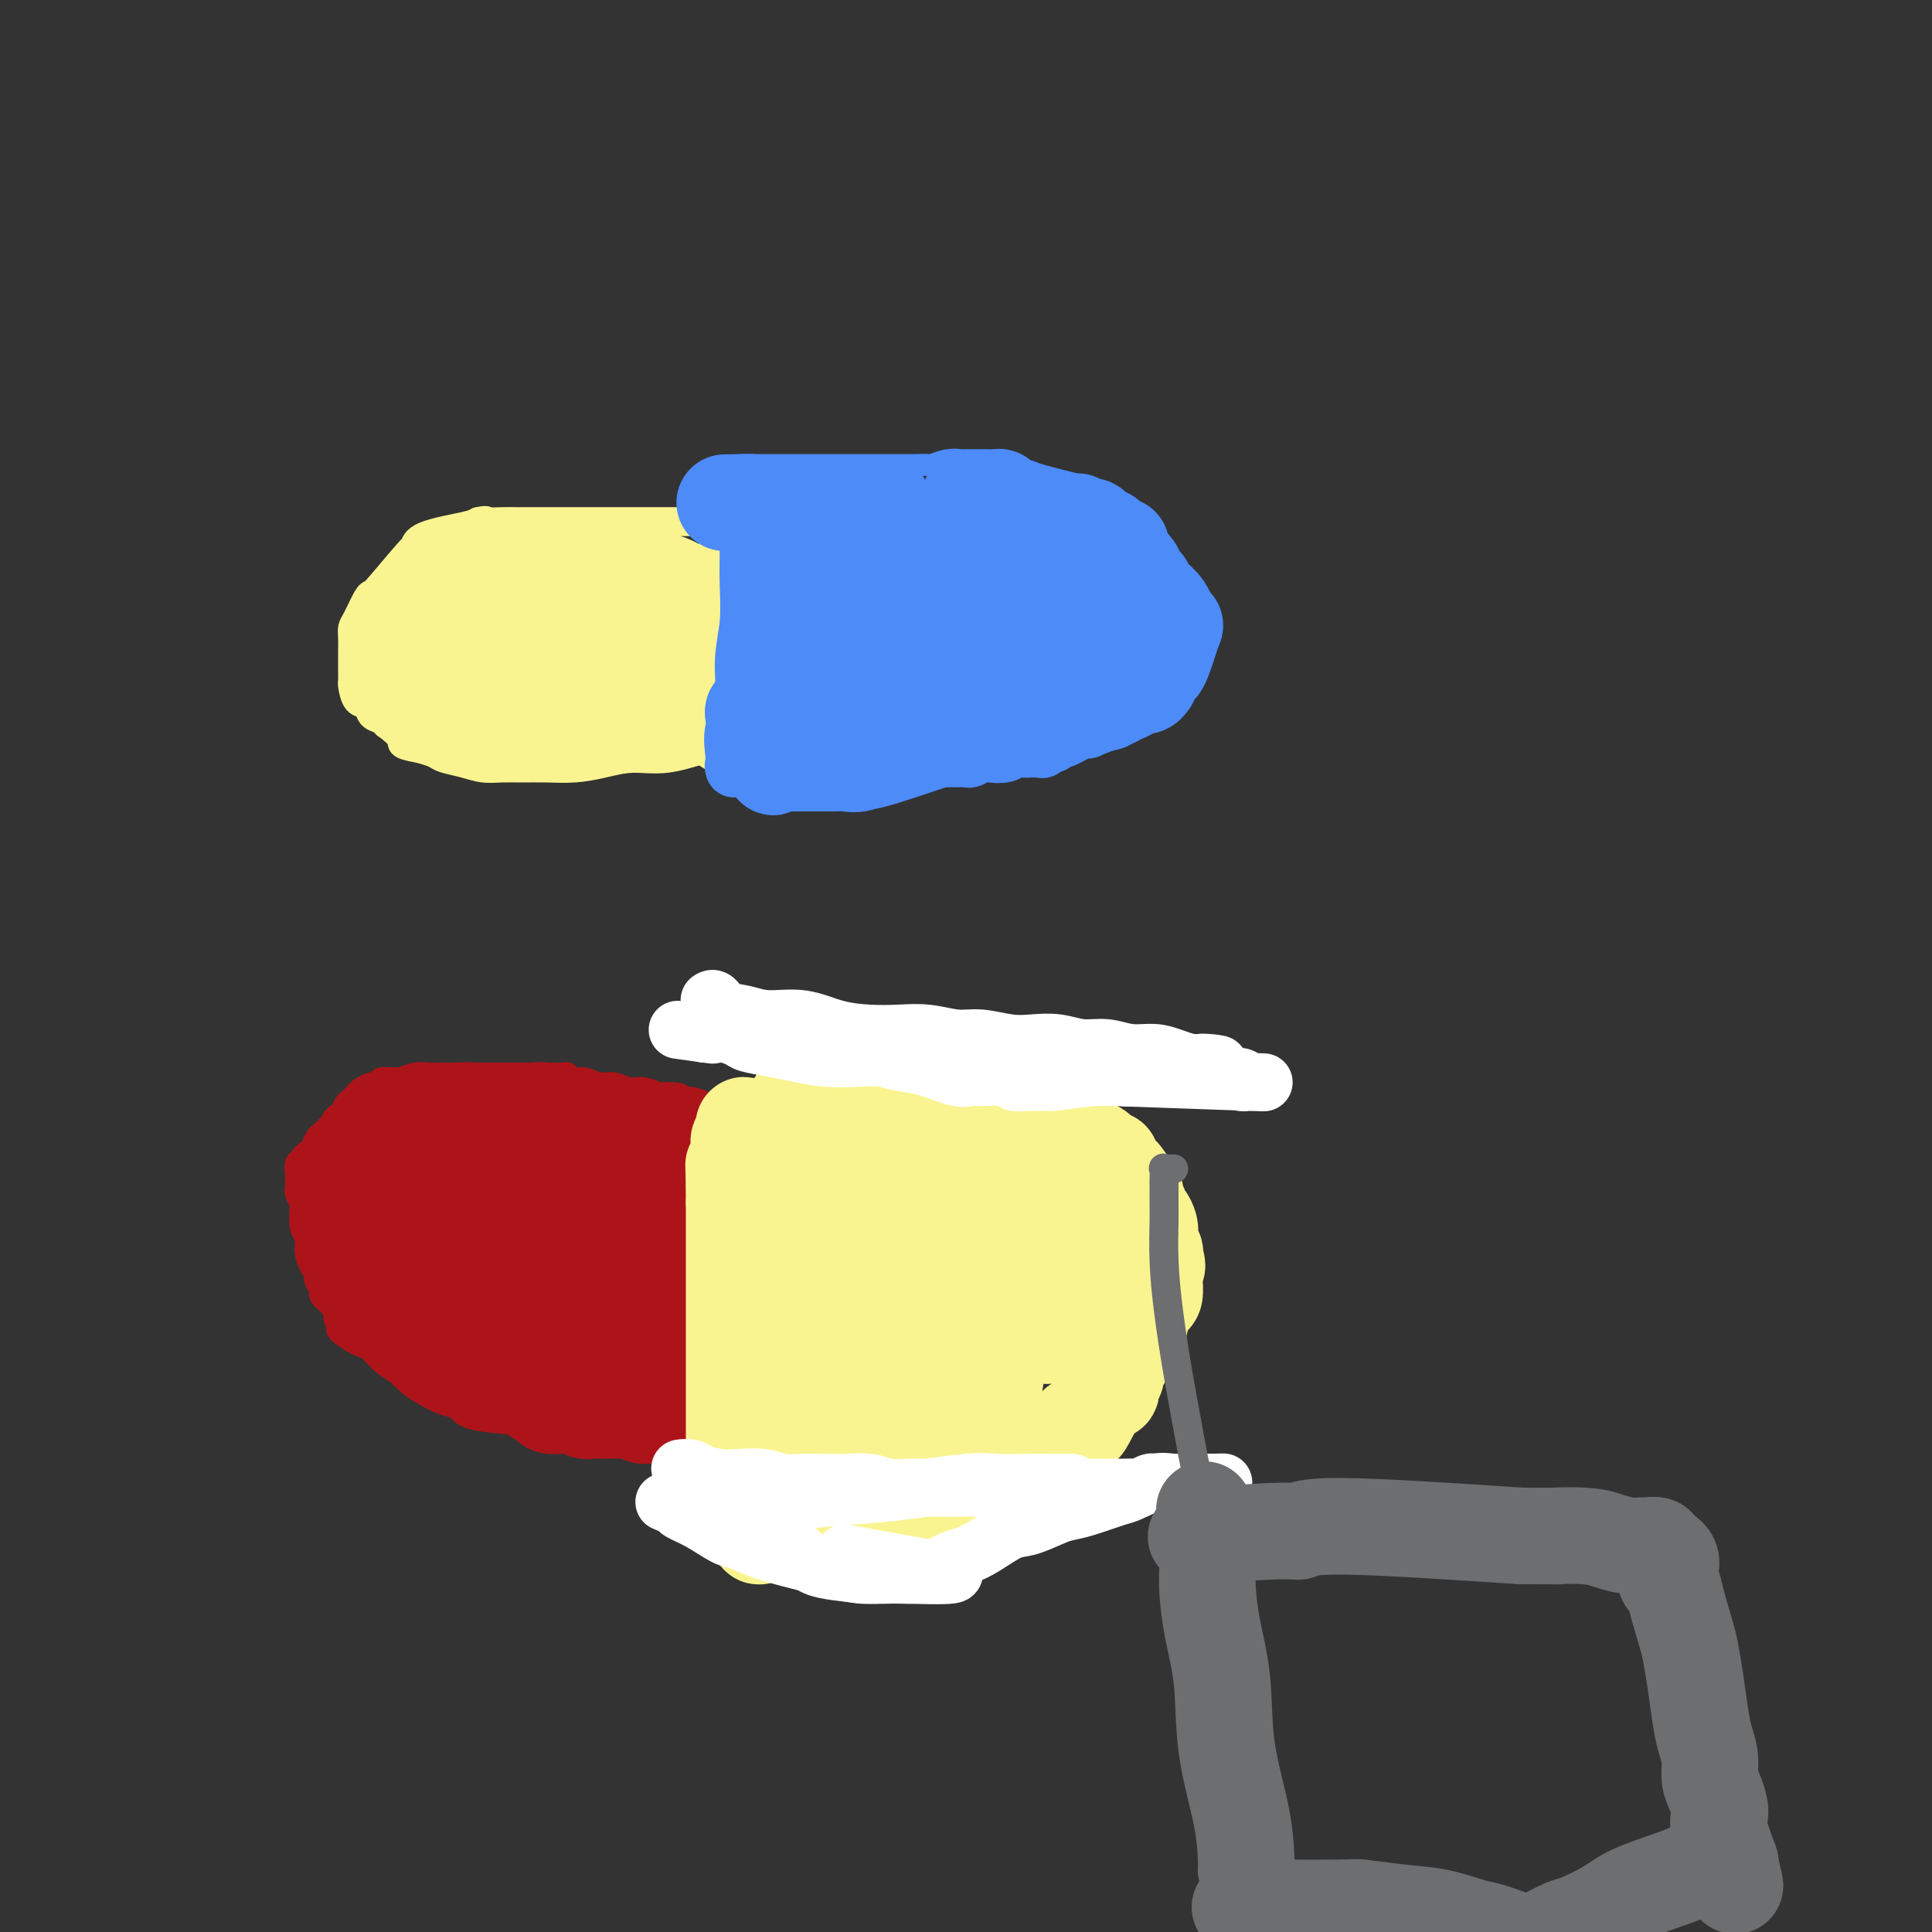 <svg viewBox='0 0 400 400' version='1.1' xmlns='http://www.w3.org/2000/svg' xmlns:xlink='http://www.w3.org/1999/xlink'><rect x="0" y="0" width="400" height="400" fill="#333333" stroke="none"/><g fill='none' stroke='#AD1419' stroke-width='6' stroke-linecap='round' stroke-linejoin='round'><path d='M150,232c-0.001,0.001 -0.003,0.002 0,0c0.003,-0.002 0.010,-0.008 0,0c-0.010,0.008 -0.036,0.028 0,0c0.036,-0.028 0.136,-0.105 0,0c-0.136,0.105 -0.506,0.393 -2,0c-1.494,-0.393 -4.110,-1.468 -6,-2c-1.890,-0.532 -3.053,-0.521 -5,-1c-1.947,-0.479 -4.676,-1.449 -7,-2c-2.324,-0.551 -4.243,-0.682 -6,-1c-1.757,-0.318 -3.354,-0.821 -5,-1c-1.646,-0.179 -3.343,-0.034 -5,0c-1.657,0.034 -3.276,-0.043 -5,0c-1.724,0.043 -3.553,0.208 -5,0c-1.447,-0.208 -2.512,-0.788 -4,-1c-1.488,-0.212 -3.399,-0.057 -5,0c-1.601,0.057 -2.891,0.014 -4,0c-1.109,-0.014 -2.037,-0.001 -3,0c-0.963,0.001 -1.963,-0.012 -3,0c-1.037,0.012 -2.112,0.047 -3,0c-0.888,-0.047 -1.588,-0.178 -2,0c-0.412,0.178 -0.534,0.663 -1,1c-0.466,0.337 -1.276,0.525 -2,1c-0.724,0.475 -1.362,1.238 -2,2'/><path d='M75,228c-1.423,0.688 -1.480,0.406 -2,1c-0.520,0.594 -1.502,2.062 -2,3c-0.498,0.938 -0.512,1.346 -1,2c-0.488,0.654 -1.451,1.553 -2,3c-0.549,1.447 -0.683,3.440 -1,5c-0.317,1.560 -0.818,2.685 -1,4c-0.182,1.315 -0.046,2.820 0,4c0.046,1.180 0.000,2.034 0,3c-0.000,0.966 0.044,2.042 0,3c-0.044,0.958 -0.177,1.796 0,3c0.177,1.204 0.666,2.773 1,4c0.334,1.227 0.515,2.113 1,3c0.485,0.887 1.273,1.774 2,3c0.727,1.226 1.392,2.790 2,4c0.608,1.210 1.159,2.068 2,3c0.841,0.932 1.970,1.940 3,3c1.030,1.060 1.959,2.172 3,3c1.041,0.828 2.195,1.373 3,2c0.805,0.627 1.263,1.337 2,2c0.737,0.663 1.754,1.277 3,2c1.246,0.723 2.720,1.553 4,2c1.280,0.447 2.366,0.512 3,1c0.634,0.488 0.816,1.399 3,2c2.184,0.601 6.371,0.893 8,1c1.629,0.107 0.702,0.029 1,0c0.298,-0.029 1.823,-0.008 3,0c1.177,0.008 2.006,0.002 3,0c0.994,-0.002 2.152,-0.001 3,0c0.848,0.001 1.385,0.000 2,0c0.615,-0.000 1.307,-0.000 2,0'/><path d='M120,294c3.700,0.155 1.949,0.041 2,0c0.051,-0.041 1.905,-0.011 3,0c1.095,0.011 1.433,0.003 2,0c0.567,-0.003 1.364,-0.000 2,0c0.636,0.000 1.111,-0.001 2,0c0.889,0.001 2.190,0.004 3,0c0.810,-0.004 1.128,-0.016 2,0c0.872,0.016 2.299,0.061 3,0c0.701,-0.061 0.678,-0.226 1,0c0.322,0.226 0.991,0.845 2,1c1.009,0.155 2.357,-0.155 3,0c0.643,0.155 0.579,0.773 1,1c0.421,0.227 1.326,0.062 2,0c0.674,-0.062 1.117,-0.020 1,0c-0.117,0.020 -0.794,0.019 -1,0c-0.206,-0.019 0.058,-0.057 0,0c-0.058,0.057 -0.439,0.208 -2,0c-1.561,-0.208 -4.303,-0.774 -6,-1c-1.697,-0.226 -2.348,-0.113 -3,0'/><path d='M137,295c-2.333,-0.381 -2.666,-0.834 -3,-1c-0.334,-0.166 -0.670,-0.044 -1,0c-0.330,0.044 -0.655,0.012 -1,0c-0.345,-0.012 -0.711,-0.003 -1,0c-0.289,0.003 -0.500,0.001 -1,0c-0.500,-0.001 -1.290,-0.000 -2,0c-0.710,0.000 -1.341,0.000 -2,0c-0.659,-0.000 -1.345,-0.000 -2,0c-0.655,0.000 -1.277,0.000 -2,0c-0.723,-0.000 -1.545,-0.000 -2,0c-0.455,0.000 -0.544,0.001 -1,0c-0.456,-0.001 -1.281,-0.004 -2,0c-0.719,0.004 -1.332,0.016 -2,0c-0.668,-0.016 -1.390,-0.061 -2,0c-0.610,0.061 -1.107,0.228 -2,0c-0.893,-0.228 -2.181,-0.852 -3,-1c-0.819,-0.148 -1.170,0.182 -2,0c-0.830,-0.182 -2.139,-0.874 -3,-1c-0.861,-0.126 -1.273,0.313 -3,0c-1.727,-0.313 -4.768,-1.380 -6,-2c-1.232,-0.620 -0.655,-0.793 -1,-1c-0.345,-0.207 -1.611,-0.449 -3,-1c-1.389,-0.551 -2.899,-1.411 -4,-2c-1.101,-0.589 -1.792,-0.907 -2,-1c-0.208,-0.093 0.068,0.039 0,0c-0.068,-0.039 -0.480,-0.248 -1,-1c-0.520,-0.752 -1.150,-2.047 -2,-3c-0.850,-0.953 -1.921,-1.564 -3,-2c-1.079,-0.436 -2.165,-0.696 -3,-1c-0.835,-0.304 -1.417,-0.652 -2,-1'/><path d='M73,277c-4.415,-2.786 -1.953,-2.251 -1,-2c0.953,0.251 0.396,0.218 0,0c-0.396,-0.218 -0.632,-0.623 -1,-1c-0.368,-0.377 -0.868,-0.727 -1,-1c-0.132,-0.273 0.104,-0.469 0,-1c-0.104,-0.531 -0.549,-1.398 -1,-2c-0.451,-0.602 -0.910,-0.939 -1,-1c-0.090,-0.061 0.187,0.153 0,0c-0.187,-0.153 -0.837,-0.673 -1,-1c-0.163,-0.327 0.163,-0.460 0,-1c-0.163,-0.540 -0.813,-1.486 -1,-2c-0.187,-0.514 0.090,-0.597 0,-1c-0.090,-0.403 -0.546,-1.128 -1,-2c-0.454,-0.872 -0.905,-1.892 -1,-3c-0.095,-1.108 0.167,-2.304 0,-3c-0.167,-0.696 -0.763,-0.894 -1,-2c-0.237,-1.106 -0.116,-3.122 0,-4c0.116,-0.878 0.228,-0.619 0,-1c-0.228,-0.381 -0.794,-1.402 -1,-2c-0.206,-0.598 -0.051,-0.772 0,-1c0.051,-0.228 -0.001,-0.509 0,-1c0.001,-0.491 0.056,-1.193 0,-2c-0.056,-0.807 -0.222,-1.721 0,-2c0.222,-0.279 0.833,0.076 1,0c0.167,-0.076 -0.111,-0.583 0,-1c0.111,-0.417 0.610,-0.744 1,-1c0.390,-0.256 0.672,-0.440 1,-1c0.328,-0.560 0.704,-1.497 1,-2c0.296,-0.503 0.513,-0.572 1,-1c0.487,-0.428 1.243,-1.214 2,-2'/><path d='M69,233c1.262,-2.361 0.916,-1.263 1,-1c0.084,0.263 0.599,-0.311 1,-1c0.401,-0.689 0.689,-1.495 1,-2c0.311,-0.505 0.647,-0.709 1,-1c0.353,-0.291 0.725,-0.670 1,-1c0.275,-0.330 0.454,-0.610 1,-1c0.546,-0.390 1.460,-0.889 2,-1c0.540,-0.111 0.706,0.168 1,0c0.294,-0.168 0.715,-0.781 1,-1c0.285,-0.219 0.435,-0.045 1,0c0.565,0.045 1.545,-0.041 2,0c0.455,0.041 0.386,0.207 1,0c0.614,-0.207 1.910,-0.788 3,-1c1.090,-0.212 1.972,-0.057 3,0c1.028,0.057 2.200,0.015 3,0c0.800,-0.015 1.226,-0.004 2,0c0.774,0.004 1.894,0.001 3,0c1.106,-0.001 2.196,0.000 3,0c0.804,-0.000 1.320,-0.001 2,0c0.680,0.001 1.523,0.004 2,0c0.477,-0.004 0.588,-0.016 3,0c2.412,0.016 7.124,0.061 9,0c1.876,-0.061 0.914,-0.228 1,0c0.086,0.228 1.219,0.850 2,1c0.781,0.150 1.209,-0.171 2,0c0.791,0.171 1.944,0.833 3,1c1.056,0.167 2.015,-0.161 3,0c0.985,0.161 1.996,0.813 3,1c1.004,0.187 2.001,-0.089 3,0c0.999,0.089 1.999,0.545 3,1'/><path d='M136,227c8.029,0.555 3.100,-0.057 2,0c-1.100,0.057 1.629,0.785 3,1c1.371,0.215 1.383,-0.082 2,0c0.617,0.082 1.837,0.543 3,1c1.163,0.457 2.268,0.911 3,1c0.732,0.089 1.090,-0.186 2,0c0.910,0.186 2.371,0.835 3,1c0.629,0.165 0.424,-0.152 1,0c0.576,0.152 1.932,0.773 3,1c1.068,0.227 1.848,0.061 2,0c0.152,-0.061 -0.323,-0.017 0,0c0.323,0.017 1.446,0.009 2,0c0.554,-0.009 0.541,-0.017 1,0c0.459,0.017 1.391,0.061 2,0c0.609,-0.061 0.895,-0.226 1,0c0.105,0.226 0.028,0.844 0,1c-0.028,0.156 -0.008,-0.150 0,0c0.008,0.150 0.002,0.757 0,1c-0.002,0.243 -0.001,0.121 0,0'/><path d='M166,234c4.641,1.084 1.244,0.294 0,0c-1.244,-0.294 -0.333,-0.093 0,0c0.333,0.093 0.089,0.079 0,0c-0.089,-0.079 -0.024,-0.224 0,0c0.024,0.224 0.006,0.817 0,1c-0.006,0.183 -0.002,-0.045 0,0c0.002,0.045 0.000,0.364 0,1c-0.000,0.636 -0.000,1.590 0,2c0.000,0.410 -0.000,0.277 0,1c0.000,0.723 0.001,2.301 0,3c-0.001,0.699 -0.004,0.518 0,1c0.004,0.482 0.016,1.626 0,3c-0.016,1.374 -0.060,2.976 0,4c0.060,1.024 0.223,1.468 0,2c-0.223,0.532 -0.832,1.152 -1,2c-0.168,0.848 0.105,1.924 0,3c-0.105,1.076 -0.588,2.154 -1,3c-0.412,0.846 -0.755,1.462 -1,2c-0.245,0.538 -0.394,0.999 -1,3c-0.606,2.001 -1.668,5.542 -2,7c-0.332,1.458 0.067,0.834 0,1c-0.067,0.166 -0.599,1.122 -1,2c-0.401,0.878 -0.671,1.677 -1,3c-0.329,1.323 -0.717,3.169 -1,4c-0.283,0.831 -0.461,0.647 -1,1c-0.539,0.353 -1.440,1.244 -2,2c-0.560,0.756 -0.780,1.378 -1,2'/><path d='M153,287c-2.095,4.832 -1.332,1.912 -1,1c0.332,-0.912 0.233,0.186 0,1c-0.233,0.814 -0.598,1.346 -1,2c-0.402,0.654 -0.840,1.429 -1,2c-0.160,0.571 -0.043,0.938 0,1c0.043,0.062 0.012,-0.179 0,0c-0.012,0.179 -0.003,0.779 0,1c0.003,0.221 0.001,0.063 0,0c-0.001,-0.063 -0.000,-0.032 0,0'/></g>
<g fill='none' stroke='#AD1419' stroke-width='20' stroke-linecap='round' stroke-linejoin='round'><path d='M74,259c0.004,0.001 0.008,0.002 0,0c-0.008,-0.002 -0.027,-0.007 0,0c0.027,0.007 0.100,0.025 0,0c-0.100,-0.025 -0.373,-0.094 0,0c0.373,0.094 1.393,0.352 2,1c0.607,0.648 0.800,1.686 1,2c0.200,0.314 0.408,-0.095 1,0c0.592,0.095 1.567,0.693 2,1c0.433,0.307 0.325,0.324 1,1c0.675,0.676 2.134,2.011 3,3c0.866,0.989 1.138,1.631 2,2c0.862,0.369 2.314,0.465 3,1c0.686,0.535 0.606,1.509 1,2c0.394,0.491 1.260,0.499 2,1c0.740,0.501 1.353,1.495 2,2c0.647,0.505 1.328,0.519 2,1c0.672,0.481 1.335,1.428 2,2c0.665,0.572 1.333,0.769 2,1c0.667,0.231 1.333,0.494 2,1c0.667,0.506 1.333,1.253 2,2'/><path d='M104,282c4.775,3.980 1.712,2.428 1,2c-0.712,-0.428 0.927,0.266 2,1c1.073,0.734 1.582,1.507 2,2c0.418,0.493 0.746,0.707 1,1c0.254,0.293 0.434,0.667 1,1c0.566,0.333 1.517,0.625 2,1c0.483,0.375 0.497,0.831 1,1c0.503,0.169 1.496,0.049 2,0c0.504,-0.049 0.520,-0.027 1,0c0.480,0.027 1.423,0.060 2,0c0.577,-0.060 0.787,-0.212 1,0c0.213,0.212 0.428,0.789 1,1c0.572,0.211 1.501,0.056 2,0c0.499,-0.056 0.568,-0.015 1,0c0.432,0.015 1.228,0.003 2,0c0.772,-0.003 1.520,0.003 2,0c0.480,-0.003 0.692,-0.015 1,0c0.308,0.015 0.713,0.057 1,0c0.287,-0.057 0.456,-0.211 1,0c0.544,0.211 1.462,0.789 2,1c0.538,0.211 0.694,0.057 1,0c0.306,-0.057 0.761,-0.015 1,0c0.239,0.015 0.263,0.004 1,0c0.737,-0.004 2.186,-0.001 3,0c0.814,0.001 0.992,0.000 1,0c0.008,-0.000 -0.152,-0.000 0,0c0.152,0.000 0.618,0.000 1,0c0.382,-0.000 0.680,-0.000 1,0c0.320,0.000 0.663,0.000 1,0c0.337,-0.000 0.669,-0.000 1,0'/><path d='M144,293c4.885,0.314 2.097,0.098 1,0c-1.097,-0.098 -0.504,-0.079 0,0c0.504,0.079 0.920,0.217 1,0c0.080,-0.217 -0.175,-0.791 0,-1c0.175,-0.209 0.779,-0.055 1,0c0.221,0.055 0.059,0.011 0,0c-0.059,-0.011 -0.016,0.011 0,0c0.016,-0.011 0.005,-0.056 0,0c-0.005,0.056 -0.002,0.211 0,0c0.002,-0.211 0.005,-0.789 0,-1c-0.005,-0.211 -0.016,-0.057 0,0c0.016,0.057 0.061,0.015 0,0c-0.061,-0.015 -0.228,-0.002 0,0c0.228,0.002 0.850,-0.005 1,0c0.150,0.005 -0.171,0.024 0,-1c0.171,-1.024 0.834,-3.089 1,-4c0.166,-0.911 -0.167,-0.667 0,-1c0.167,-0.333 0.833,-1.241 1,-2c0.167,-0.759 -0.165,-1.368 0,-2c0.165,-0.632 0.828,-1.286 1,-2c0.172,-0.714 -0.147,-1.487 0,-2c0.147,-0.513 0.761,-0.766 1,-1c0.239,-0.234 0.103,-0.448 0,-1c-0.103,-0.552 -0.172,-1.444 0,-2c0.172,-0.556 0.586,-0.778 1,-1'/><path d='M153,272c1.630,-3.649 1.206,-2.272 1,-2c-0.206,0.272 -0.195,-0.560 0,-1c0.195,-0.440 0.573,-0.489 1,-1c0.427,-0.511 0.903,-1.484 1,-2c0.097,-0.516 -0.184,-0.576 0,-1c0.184,-0.424 0.833,-1.212 1,-2c0.167,-0.788 -0.148,-1.576 0,-2c0.148,-0.424 0.758,-0.485 1,-1c0.242,-0.515 0.118,-1.486 0,-2c-0.118,-0.514 -0.228,-0.572 0,-1c0.228,-0.428 0.793,-1.227 1,-2c0.207,-0.773 0.055,-1.520 0,-2c-0.055,-0.480 -0.015,-0.692 0,-1c0.015,-0.308 0.004,-0.712 0,-1c-0.004,-0.288 -0.001,-0.459 0,-1c0.001,-0.541 0.000,-1.450 0,-2c-0.000,-0.550 -0.000,-0.740 0,-1c0.000,-0.260 0.000,-0.591 0,-1c-0.000,-0.409 -0.000,-0.898 0,-1c0.000,-0.102 0.000,0.181 0,0c-0.000,-0.181 -0.000,-0.827 0,-1c0.000,-0.173 0.000,0.126 0,0c-0.000,-0.126 -0.000,-0.677 0,-1c0.000,-0.323 0.000,-0.416 0,-1c-0.000,-0.584 -0.000,-1.657 0,-2c0.000,-0.343 0.000,0.045 0,0c-0.000,-0.045 -0.000,-0.522 0,-1'/><path d='M159,239c0.154,-3.400 0.040,-1.399 0,-1c-0.040,0.399 -0.007,-0.805 0,-1c0.007,-0.195 -0.012,0.619 0,1c0.012,0.381 0.056,0.328 0,0c-0.056,-0.328 -0.211,-0.931 0,2c0.211,2.931 0.789,9.397 1,12c0.211,2.603 0.057,1.344 0,1c-0.057,-0.344 -0.015,0.228 0,1c0.015,0.772 0.004,1.743 0,3c-0.004,1.257 -0.001,2.800 0,4c0.001,1.200 0.000,2.057 0,3c-0.000,0.943 -0.000,1.971 0,3'/><path d='M160,267c0.155,4.734 0.043,2.568 0,2c-0.043,-0.568 -0.015,0.463 0,1c0.015,0.537 0.018,0.582 0,1c-0.018,0.418 -0.056,1.211 0,2c0.056,0.789 0.208,1.576 0,2c-0.208,0.424 -0.774,0.485 -1,1c-0.226,0.515 -0.112,1.485 0,2c0.112,0.515 0.222,0.576 0,1c-0.222,0.424 -0.778,1.213 -1,2c-0.222,0.787 -0.112,1.574 0,2c0.112,0.426 0.226,0.491 0,1c-0.226,0.509 -0.792,1.461 -1,2c-0.208,0.539 -0.060,0.666 0,1c0.060,0.334 0.030,0.874 0,1c-0.030,0.126 -0.060,-0.162 0,0c0.060,0.162 0.208,0.774 0,1c-0.208,0.226 -0.774,0.064 -1,0c-0.226,-0.064 -0.113,-0.032 0,0'/><path d='M156,289c-0.808,3.403 -0.827,0.912 -1,0c-0.173,-0.912 -0.498,-0.244 -1,0c-0.502,0.244 -1.180,0.066 -2,0c-0.820,-0.066 -1.782,-0.019 -2,0c-0.218,0.019 0.307,0.009 0,0c-0.307,-0.009 -1.448,-0.016 -2,0c-0.552,0.016 -0.516,0.057 -1,0c-0.484,-0.057 -1.489,-0.211 -2,0c-0.511,0.211 -0.529,0.789 -1,1c-0.471,0.211 -1.395,0.057 -2,0c-0.605,-0.057 -0.889,-0.015 -1,0c-0.111,0.015 -0.048,0.005 -1,0c-0.952,-0.005 -2.919,-0.005 -4,0c-1.081,0.005 -1.277,0.016 -2,0c-0.723,-0.016 -1.972,-0.057 -3,0c-1.028,0.057 -1.836,0.212 -3,0c-1.164,-0.212 -2.685,-0.793 -4,-1c-1.315,-0.207 -2.422,-0.041 -3,0c-0.578,0.041 -0.625,-0.042 -1,0c-0.375,0.042 -1.079,0.210 -2,0c-0.921,-0.210 -2.060,-0.798 -3,-1c-0.940,-0.202 -1.680,-0.019 -2,0c-0.320,0.019 -0.220,-0.126 -2,-1c-1.780,-0.874 -5.439,-2.476 -7,-3c-1.561,-0.524 -1.023,0.031 -1,0c0.023,-0.031 -0.468,-0.647 -1,-1c-0.532,-0.353 -1.105,-0.441 -2,-1c-0.895,-0.559 -2.113,-1.588 -3,-2c-0.887,-0.412 -1.444,-0.206 -2,0'/><path d='M95,280c-3.917,-1.645 -2.209,-1.256 -2,-1c0.209,0.256 -1.082,0.380 -2,0c-0.918,-0.380 -1.464,-1.263 -2,-2c-0.536,-0.737 -1.061,-1.329 -2,-2c-0.939,-0.671 -2.293,-1.423 -3,-2c-0.707,-0.577 -0.766,-0.980 -1,-1c-0.234,-0.020 -0.644,0.343 -1,0c-0.356,-0.343 -0.658,-1.391 -1,-2c-0.342,-0.609 -0.722,-0.779 -1,-1c-0.278,-0.221 -0.453,-0.493 -1,-1c-0.547,-0.507 -1.466,-1.249 -2,-2c-0.534,-0.751 -0.682,-1.509 -1,-2c-0.318,-0.491 -0.806,-0.713 -1,-1c-0.194,-0.287 -0.093,-0.639 0,-1c0.093,-0.361 0.179,-0.729 0,-1c-0.179,-0.271 -0.622,-0.443 -1,-1c-0.378,-0.557 -0.690,-1.497 -1,-2c-0.310,-0.503 -0.619,-0.568 -1,-1c-0.381,-0.432 -0.834,-1.230 -1,-2c-0.166,-0.770 -0.044,-1.511 0,-2c0.044,-0.489 0.011,-0.726 0,-1c-0.011,-0.274 -0.001,-0.584 0,-1c0.001,-0.416 -0.007,-0.937 0,-1c0.007,-0.063 0.028,0.332 0,0c-0.028,-0.332 -0.107,-1.390 0,-2c0.107,-0.610 0.400,-0.772 1,-1c0.600,-0.228 1.508,-0.523 2,-1c0.492,-0.477 0.569,-1.136 1,-2c0.431,-0.864 1.215,-1.932 2,-3'/><path d='M77,241c1.226,-1.688 1.292,-1.408 2,-2c0.708,-0.592 2.058,-2.057 3,-3c0.942,-0.943 1.478,-1.363 3,-2c1.522,-0.637 4.031,-1.491 5,-2c0.969,-0.509 0.397,-0.672 1,-1c0.603,-0.328 2.382,-0.820 4,-1c1.618,-0.180 3.076,-0.048 4,0c0.924,0.048 1.315,0.012 2,0c0.685,-0.012 1.665,0.001 3,0c1.335,-0.001 3.024,-0.015 4,0c0.976,0.015 1.239,0.061 2,0c0.761,-0.061 2.021,-0.227 3,0c0.979,0.227 1.676,0.849 2,1c0.324,0.151 0.274,-0.167 1,0c0.726,0.167 2.230,0.819 3,1c0.770,0.181 0.808,-0.110 1,0c0.192,0.110 0.539,0.623 1,1c0.461,0.377 1.036,0.620 2,1c0.964,0.380 2.317,0.897 3,1c0.683,0.103 0.696,-0.208 1,0c0.304,0.208 0.897,0.934 3,2c2.103,1.066 5.714,2.472 7,3c1.286,0.528 0.245,0.179 0,0c-0.245,-0.179 0.304,-0.189 1,0c0.696,0.189 1.537,0.578 2,1c0.463,0.422 0.547,0.876 1,1c0.453,0.124 1.276,-0.082 2,0c0.724,0.082 1.350,0.452 2,1c0.650,0.548 1.325,1.274 2,2'/><path d='M147,245c5.379,2.564 1.827,1.476 1,1c-0.827,-0.476 1.071,-0.338 2,0c0.929,0.338 0.890,0.875 1,1c0.110,0.125 0.369,-0.162 1,0c0.631,0.162 1.633,0.775 2,1c0.367,0.225 0.100,0.064 0,0c-0.100,-0.064 -0.033,-0.030 0,0c0.033,0.030 0.031,0.058 0,0c-0.031,-0.058 -0.092,-0.201 0,0c0.092,0.201 0.337,0.744 0,1c-0.337,0.256 -1.256,0.223 -2,0c-0.744,-0.223 -1.313,-0.637 -2,-1c-0.687,-0.363 -1.493,-0.675 -3,-1c-1.507,-0.325 -3.714,-0.664 -5,-1c-1.286,-0.336 -1.651,-0.671 -3,-1c-1.349,-0.329 -3.684,-0.653 -5,-1c-1.316,-0.347 -1.614,-0.717 -3,-1c-1.386,-0.283 -3.860,-0.478 -6,-1c-2.140,-0.522 -3.946,-1.369 -5,-2c-1.054,-0.631 -1.357,-1.045 -3,-2c-1.643,-0.955 -4.626,-2.452 -6,-3c-1.374,-0.548 -1.139,-0.147 -1,0c0.139,0.147 0.182,0.042 0,0c-0.182,-0.042 -0.590,-0.019 -1,0c-0.410,0.019 -0.821,0.036 -1,0c-0.179,-0.036 -0.125,-0.125 0,0c0.125,0.125 0.321,0.464 1,1c0.679,0.536 1.839,1.268 3,2'/><path d='M112,238c1.314,1.262 2.600,2.917 5,5c2.400,2.083 5.916,4.593 8,6c2.084,1.407 2.737,1.709 4,3c1.263,1.291 3.136,3.569 5,5c1.864,1.431 3.719,2.016 5,3c1.281,0.984 1.989,2.369 3,3c1.011,0.631 2.326,0.509 3,1c0.674,0.491 0.709,1.594 1,2c0.291,0.406 0.839,0.114 1,0c0.161,-0.114 -0.066,-0.051 0,0c0.066,0.051 0.424,0.089 0,0c-0.424,-0.089 -1.629,-0.306 -3,-1c-1.371,-0.694 -2.910,-1.864 -5,-3c-2.090,-1.136 -4.733,-2.236 -8,-4c-3.267,-1.764 -7.157,-4.191 -11,-7c-3.843,-2.809 -7.639,-6.001 -10,-8c-2.361,-1.999 -3.287,-2.804 -5,-4c-1.713,-1.196 -4.212,-2.782 -6,-4c-1.788,-1.218 -2.865,-2.067 -4,-3c-1.135,-0.933 -2.330,-1.950 -2,-1c0.330,0.950 2.183,3.869 3,5c0.817,1.131 0.598,0.476 2,2c1.402,1.524 4.425,5.228 7,8c2.575,2.772 4.703,4.613 7,7c2.297,2.387 4.762,5.319 7,8c2.238,2.681 4.249,5.110 6,7c1.751,1.890 3.241,3.240 5,5c1.759,1.760 3.788,3.932 5,5c1.212,1.068 1.606,1.034 2,1'/><path d='M137,279c6.721,7.435 2.524,2.523 1,1c-1.524,-1.523 -0.375,0.343 0,1c0.375,0.657 -0.023,0.105 0,0c0.023,-0.105 0.466,0.235 -1,-1c-1.466,-1.235 -4.840,-4.047 -7,-6c-2.160,-1.953 -3.105,-3.047 -5,-5c-1.895,-1.953 -4.738,-4.764 -7,-7c-2.262,-2.236 -3.942,-3.898 -6,-6c-2.058,-2.102 -4.492,-4.645 -6,-6c-1.508,-1.355 -2.089,-1.522 -3,-2c-0.911,-0.478 -2.151,-1.266 -3,-2c-0.849,-0.734 -1.305,-1.415 -2,-2c-0.695,-0.585 -1.629,-1.075 -2,-1c-0.371,0.075 -0.181,0.714 0,1c0.181,0.286 0.352,0.218 1,1c0.648,0.782 1.774,2.412 2,3c0.226,0.588 -0.447,0.133 4,6c4.447,5.867 14.015,18.055 18,23c3.985,4.945 2.387,2.646 2,2c-0.387,-0.646 0.436,0.359 1,1c0.564,0.641 0.869,0.917 1,1c0.131,0.083 0.087,-0.028 0,0c-0.087,0.028 -0.216,0.196 -1,0c-0.784,-0.196 -2.224,-0.757 -4,-2c-1.776,-1.243 -3.888,-3.168 -6,-5c-2.112,-1.832 -4.222,-3.570 -7,-6c-2.778,-2.430 -6.222,-5.551 -9,-8c-2.778,-2.449 -4.889,-4.224 -7,-6'/><path d='M91,254c-6.527,-5.034 -5.844,-4.119 -6,-4c-0.156,0.119 -1.152,-0.556 -2,-1c-0.848,-0.444 -1.548,-0.656 -2,-1c-0.452,-0.344 -0.655,-0.822 -1,-1c-0.345,-0.178 -0.832,-0.058 -1,0c-0.168,0.058 -0.019,0.055 0,0c0.019,-0.055 -0.093,-0.162 0,0c0.093,0.162 0.392,0.592 1,1c0.608,0.408 1.527,0.793 3,2c1.473,1.207 3.502,3.234 5,5c1.498,1.766 2.466,3.271 4,5c1.534,1.729 3.634,3.683 5,5c1.366,1.317 1.996,1.997 3,3c1.004,1.003 2.380,2.328 3,3c0.620,0.672 0.485,0.690 1,1c0.515,0.310 1.681,0.912 2,1c0.319,0.088 -0.207,-0.340 -1,-1c-0.793,-0.660 -1.852,-1.554 -3,-3c-1.148,-1.446 -2.385,-3.446 -4,-5c-1.615,-1.554 -3.608,-2.664 -5,-4c-1.392,-1.336 -2.182,-2.898 -3,-4c-0.818,-1.102 -1.662,-1.743 -2,-2c-0.338,-0.257 -0.169,-0.128 0,0'/></g>
<g fill='none' stroke='#F9F490' stroke-width='20' stroke-linecap='round' stroke-linejoin='round'><path d='M165,228c0.000,0.000 0.000,0.000 0,0c0.000,0.000 0.000,0.000 0,0c0.000,0.000 0.000,-0.000 0,0c0.000,0.000 0.000,-0.000 0,0c0.000,0.000 0.000,0.000 0,0c0.000,-0.000 -0.000,0.000 0,0c0.000,0.000 0.000,0.000 0,0c0.000,0.000 0.000,0.000 0,0c0.000,-0.000 0.000,0.000 0,0c0.000,0.000 0.000,-0.000 0,0c-0.000,0.000 0.000,0.000 0,0c0.000,-0.000 0.000,0.000 0,0'/><path d='M165,228c0.193,0.017 0.674,0.061 1,0c0.326,-0.061 0.495,-0.226 1,0c0.505,0.226 1.346,0.844 2,1c0.654,0.156 1.120,-0.151 2,0c0.880,0.151 2.175,0.758 3,1c0.825,0.242 1.179,0.117 2,0c0.821,-0.117 2.108,-0.228 3,0c0.892,0.228 1.390,0.793 2,1c0.610,0.207 1.333,0.054 2,0c0.667,-0.054 1.278,-0.011 2,0c0.722,0.011 1.554,-0.011 2,0c0.446,0.011 0.505,0.056 1,0c0.495,-0.056 1.427,-0.211 2,0c0.573,0.211 0.788,0.789 1,1c0.212,0.211 0.423,0.056 1,0c0.577,-0.056 1.521,-0.011 2,0c0.479,0.011 0.495,-0.011 1,0c0.505,0.011 1.501,0.054 2,0c0.499,-0.054 0.501,-0.207 1,0c0.499,0.207 1.496,0.773 2,1c0.504,0.227 0.514,0.114 1,0c0.486,-0.114 1.449,-0.228 2,0c0.551,0.228 0.689,0.797 2,1c1.311,0.203 3.793,0.041 5,0c1.207,-0.041 1.138,0.041 1,0c-0.138,-0.041 -0.345,-0.203 0,0c0.345,0.203 1.241,0.772 2,1c0.759,0.228 1.379,0.114 2,0'/><path d='M215,235c8.075,1.018 3.262,0.061 2,0c-1.262,-0.061 1.028,0.772 2,1c0.972,0.228 0.628,-0.149 1,0c0.372,0.149 1.461,0.823 2,1c0.539,0.177 0.527,-0.145 1,0c0.473,0.145 1.433,0.756 2,1c0.567,0.244 0.743,0.122 1,0c0.257,-0.122 0.594,-0.244 1,0c0.406,0.244 0.879,0.853 1,1c0.121,0.147 -0.112,-0.168 0,0c0.112,0.168 0.569,0.820 1,1c0.431,0.180 0.835,-0.112 1,0c0.165,0.112 0.091,0.629 0,1c-0.091,0.371 -0.197,0.597 0,1c0.197,0.403 0.698,0.983 1,1c0.302,0.017 0.406,-0.529 1,0c0.594,0.529 1.680,2.134 2,3c0.320,0.866 -0.125,0.992 0,1c0.125,0.008 0.821,-0.101 1,0c0.179,0.101 -0.159,0.411 0,1c0.159,0.589 0.813,1.456 1,2c0.187,0.544 -0.095,0.765 0,1c0.095,0.235 0.565,0.483 1,1c0.435,0.517 0.835,1.304 1,2c0.165,0.696 0.096,1.300 0,2c-0.096,0.700 -0.218,1.496 0,2c0.218,0.504 0.777,0.715 1,1c0.223,0.285 0.112,0.642 0,1'/><path d='M239,260c1.082,3.042 0.287,2.148 0,2c-0.287,-0.148 -0.065,0.449 0,1c0.065,0.551 -0.025,1.055 0,2c0.025,0.945 0.165,2.333 0,3c-0.165,0.667 -0.636,0.615 -1,1c-0.364,0.385 -0.622,1.206 -1,2c-0.378,0.794 -0.876,1.561 -1,2c-0.124,0.439 0.125,0.550 0,1c-0.125,0.450 -0.625,1.238 -1,2c-0.375,0.762 -0.626,1.498 -1,2c-0.374,0.502 -0.870,0.768 -1,1c-0.130,0.232 0.105,0.428 0,1c-0.105,0.572 -0.549,1.520 -1,2c-0.451,0.480 -0.910,0.492 -1,1c-0.090,0.508 0.190,1.513 0,2c-0.190,0.487 -0.849,0.457 -1,1c-0.151,0.543 0.205,1.660 0,2c-0.205,0.340 -0.971,-0.098 -2,1c-1.029,1.098 -2.321,3.732 -3,5c-0.679,1.268 -0.744,1.170 -1,1c-0.256,-0.170 -0.704,-0.411 -1,0c-0.296,0.411 -0.439,1.475 -1,2c-0.561,0.525 -1.540,0.512 -2,1c-0.460,0.488 -0.402,1.479 -1,2c-0.598,0.521 -1.854,0.573 -3,1c-1.146,0.427 -2.184,1.228 -3,2c-0.816,0.772 -1.412,1.516 -2,2c-0.588,0.484 -1.168,0.710 -2,1c-0.832,0.290 -1.916,0.645 -3,1'/><path d='M206,307c-2.368,1.487 -1.789,1.705 -2,2c-0.211,0.295 -1.211,0.668 -2,1c-0.789,0.332 -1.365,0.625 -2,1c-0.635,0.375 -1.329,0.833 -2,1c-0.671,0.167 -1.321,0.045 -2,0c-0.679,-0.045 -1.388,-0.012 -2,0c-0.612,0.012 -1.126,0.002 -2,0c-0.874,-0.002 -2.108,0.003 -3,0c-0.892,-0.003 -1.443,-0.015 -2,0c-0.557,0.015 -1.121,0.057 -2,0c-0.879,-0.057 -2.074,-0.211 -3,0c-0.926,0.211 -1.584,0.789 -2,1c-0.416,0.211 -0.589,0.057 -1,0c-0.411,-0.057 -1.059,-0.015 -2,0c-0.941,0.015 -2.177,0.004 -3,0c-0.823,-0.004 -1.235,0.000 -2,0c-0.765,-0.000 -1.883,-0.004 -3,0c-1.117,0.004 -2.235,0.016 -3,0c-0.765,-0.016 -1.179,-0.061 -2,0c-0.821,0.061 -2.049,0.226 -3,0c-0.951,-0.226 -1.625,-0.844 -2,-1c-0.375,-0.156 -0.451,0.152 -1,0c-0.549,-0.152 -1.570,-0.762 -2,-1c-0.430,-0.238 -0.270,-0.102 -1,0c-0.730,0.102 -2.352,0.172 -3,0c-0.648,-0.172 -0.324,-0.586 0,-1'/><path d='M152,310c-4.177,-0.414 -1.119,0.050 0,0c1.119,-0.050 0.300,-0.613 0,-1c-0.300,-0.387 -0.080,-0.599 0,-1c0.080,-0.401 0.022,-0.992 0,-2c-0.022,-1.008 -0.006,-2.434 0,-4c0.006,-1.566 0.002,-3.271 0,-5c-0.002,-1.729 -0.000,-3.480 0,-5c0.000,-1.520 0.000,-2.809 0,-4c-0.000,-1.191 -0.000,-2.284 0,-3c0.000,-0.716 0.000,-1.053 0,-3c-0.000,-1.947 -0.000,-5.502 0,-7c0.000,-1.498 0.000,-0.938 0,-1c-0.000,-0.062 -0.000,-0.748 0,-3c0.000,-2.252 0.000,-6.072 0,-10c-0.000,-3.928 -0.000,-7.964 0,-12'/><path d='M152,249c-0.065,-10.805 -0.227,-7.317 0,-7c0.227,0.317 0.845,-2.538 1,-4c0.155,-1.462 -0.152,-1.533 0,-2c0.152,-0.467 0.762,-1.330 1,-2c0.238,-0.670 0.105,-1.147 0,-1c-0.105,0.147 -0.182,0.919 0,1c0.182,0.081 0.623,-0.528 1,1c0.377,1.528 0.689,5.193 1,9c0.311,3.807 0.619,7.755 1,11c0.381,3.245 0.834,5.787 1,8c0.166,2.213 0.045,4.099 0,7c-0.045,2.901 -0.012,6.818 0,10c0.012,3.182 0.004,5.629 0,9c-0.004,3.371 -0.005,7.665 0,11c0.005,3.335 0.015,5.711 0,8c-0.015,2.289 -0.057,4.493 0,6c0.057,1.507 0.211,2.319 0,3c-0.211,0.681 -0.787,1.230 -1,1c-0.213,-0.230 -0.064,-1.240 0,-2c0.064,-0.760 0.042,-1.270 0,-3c-0.042,-1.730 -0.104,-4.678 0,-6c0.104,-1.322 0.374,-1.017 1,-7c0.626,-5.983 1.607,-18.255 2,-23c0.393,-4.745 0.198,-1.963 0,-2c-0.198,-0.037 -0.400,-2.895 0,-5c0.400,-2.105 1.400,-3.459 2,-5c0.600,-1.541 0.800,-3.271 1,-5'/><path d='M163,260c0.774,-9.035 0.209,-3.124 0,-1c-0.209,2.124 -0.062,0.461 0,0c0.062,-0.461 0.040,0.282 0,1c-0.040,0.718 -0.098,1.413 0,3c0.098,1.587 0.352,4.067 1,8c0.648,3.933 1.689,9.320 2,14c0.311,4.680 -0.109,8.653 0,12c0.109,3.347 0.747,6.070 1,8c0.253,1.930 0.120,3.069 0,4c-0.120,0.931 -0.227,1.654 0,2c0.227,0.346 0.789,0.314 1,0c0.211,-0.314 0.071,-0.910 0,-2c-0.071,-1.090 -0.071,-2.676 0,-5c0.071,-2.324 0.215,-5.388 0,-9c-0.215,-3.612 -0.790,-7.772 -1,-12c-0.210,-4.228 -0.056,-8.522 0,-12c0.056,-3.478 0.015,-6.139 0,-8c-0.015,-1.861 -0.003,-2.923 0,-4c0.003,-1.077 -0.001,-2.168 0,-3c0.001,-0.832 0.008,-1.404 0,-2c-0.008,-0.596 -0.031,-1.216 0,-1c0.031,0.216 0.116,1.267 0,1c-0.116,-0.267 -0.435,-1.852 0,5c0.435,6.852 1.622,22.143 2,29c0.378,6.857 -0.053,5.281 0,6c0.053,0.719 0.591,3.732 1,6c0.409,2.268 0.688,3.791 1,4c0.312,0.209 0.656,-0.895 1,-2'/><path d='M172,302c0.778,2.733 0.222,-14.933 0,-22c-0.222,-7.067 -0.111,-3.533 0,0'/><path d='M178,263c-0.000,-0.133 -0.000,-0.266 0,2c0.000,2.266 0.000,6.932 0,11c-0.000,4.068 -0.000,7.538 0,10c0.000,2.462 0.000,3.916 0,5c-0.000,1.084 -0.000,1.799 0,2c0.000,0.201 0.001,-0.114 0,-1c-0.001,-0.886 -0.004,-2.345 0,-4c0.004,-1.655 0.016,-3.505 0,-5c-0.016,-1.495 -0.061,-2.633 0,-6c0.061,-3.367 0.228,-8.962 0,-12c-0.228,-3.038 -0.849,-3.518 -1,-4c-0.151,-0.482 0.170,-0.966 0,-1c-0.170,-0.034 -0.832,0.384 -1,0c-0.168,-0.384 0.157,-1.569 0,-2c-0.157,-0.431 -0.795,-0.109 -1,0c-0.205,0.109 0.025,0.006 0,0c-0.025,-0.006 -0.304,0.085 0,2c0.304,1.915 1.191,5.655 2,10c0.809,4.345 1.541,9.294 2,13c0.459,3.706 0.646,6.169 1,8c0.354,1.831 0.876,3.031 1,4c0.124,0.969 -0.151,1.707 0,2c0.151,0.293 0.729,0.141 1,0c0.271,-0.141 0.236,-0.273 0,-1c-0.236,-0.727 -0.671,-2.051 -1,-4c-0.329,-1.949 -0.550,-4.525 -1,-8c-0.450,-3.475 -1.129,-7.850 -2,-14c-0.871,-6.150 -1.936,-14.075 -3,-22'/><path d='M175,248c-1.156,-8.946 -1.045,-7.810 -1,-8c0.045,-0.190 0.023,-1.705 0,-3c-0.023,-1.295 -0.048,-2.372 0,-3c0.048,-0.628 0.168,-0.809 0,-1c-0.168,-0.191 -0.626,-0.392 -1,0c-0.374,0.392 -0.664,1.378 -1,3c-0.336,1.622 -0.717,3.881 -1,6c-0.283,2.119 -0.468,4.096 -1,7c-0.532,2.904 -1.409,6.733 -2,10c-0.591,3.267 -0.894,5.972 -1,8c-0.106,2.028 -0.013,3.378 0,4c0.013,0.622 -0.052,0.517 0,1c0.052,0.483 0.221,1.555 0,2c-0.221,0.445 -0.831,0.262 -1,0c-0.169,-0.262 0.105,-0.602 0,-1c-0.105,-0.398 -0.587,-0.852 -1,-2c-0.413,-1.148 -0.756,-2.988 -1,-5c-0.244,-2.012 -0.388,-4.194 -1,-7c-0.612,-2.806 -1.690,-6.234 -2,-8c-0.310,-1.766 0.149,-1.870 0,-3c-0.149,-1.130 -0.906,-3.286 -1,-4c-0.094,-0.714 0.477,0.014 0,-2c-0.477,-2.014 -2.001,-6.772 0,0c2.001,6.772 7.526,25.073 10,33c2.474,7.927 1.897,5.480 2,6c0.103,0.520 0.887,4.006 2,7c1.113,2.994 2.557,5.497 4,8'/><path d='M178,296c3.421,7.765 2.972,1.177 3,-2c0.028,-3.177 0.533,-2.942 1,-4c0.467,-1.058 0.896,-3.408 1,-7c0.104,-3.592 -0.116,-8.427 0,-11c0.116,-2.573 0.567,-2.885 1,-5c0.433,-2.115 0.848,-6.034 1,-8c0.152,-1.966 0.040,-1.979 0,-3c-0.040,-1.021 -0.010,-3.049 0,-4c0.010,-0.951 -0.001,-0.824 0,-1c0.001,-0.176 0.013,-0.653 0,-1c-0.013,-0.347 -0.053,-0.563 0,0c0.053,0.563 0.198,1.904 1,6c0.802,4.096 2.261,10.947 3,15c0.739,4.053 0.757,5.309 1,8c0.243,2.691 0.710,6.817 1,10c0.290,3.183 0.403,5.424 1,8c0.597,2.576 1.679,5.489 2,7c0.321,1.511 -0.118,1.622 0,1c0.118,-0.622 0.795,-1.978 1,-5c0.205,-3.022 -0.060,-7.711 0,-13c0.060,-5.289 0.446,-11.177 1,-16c0.554,-4.823 1.276,-8.582 2,-12c0.724,-3.418 1.452,-6.496 2,-9c0.548,-2.504 0.917,-4.434 1,-6c0.083,-1.566 -0.121,-2.769 0,-3c0.121,-0.231 0.568,0.510 1,2c0.432,1.490 0.848,3.729 1,8c0.152,4.271 0.041,10.573 0,14c-0.041,3.427 -0.012,3.979 0,6c0.012,2.021 0.006,5.510 0,9'/><path d='M203,280c0.245,7.469 -0.142,6.643 0,7c0.142,0.357 0.811,1.897 1,3c0.189,1.103 -0.104,1.769 0,2c0.104,0.231 0.606,0.026 1,-1c0.394,-1.026 0.682,-2.875 1,-5c0.318,-2.125 0.667,-4.528 1,-7c0.333,-2.472 0.650,-5.012 1,-8c0.350,-2.988 0.734,-6.422 1,-9c0.266,-2.578 0.414,-4.300 1,-6c0.586,-1.700 1.610,-3.378 2,-5c0.390,-1.622 0.146,-3.188 0,-4c-0.146,-0.812 -0.193,-0.870 0,-1c0.193,-0.130 0.627,-0.331 1,1c0.373,1.331 0.685,4.193 1,7c0.315,2.807 0.632,5.558 1,8c0.368,2.442 0.785,4.576 1,8c0.215,3.424 0.226,8.137 1,6c0.774,-2.137 2.312,-11.126 3,-14c0.688,-2.874 0.527,0.367 1,-2c0.473,-2.367 1.580,-10.341 2,-13c0.420,-2.659 0.154,-0.001 0,1c-0.154,1.001 -0.195,0.346 0,1c0.195,0.654 0.627,2.615 1,5c0.373,2.385 0.686,5.192 1,8'/><path d='M225,262c0.310,3.333 0.083,4.167 0,5c-0.083,0.833 -0.024,1.667 0,2c0.024,0.333 0.012,0.167 0,0'/></g>
<g fill='none' stroke='#FFFFFF' stroke-width='12' stroke-linecap='round' stroke-linejoin='round'><path d='M141,304c-0.014,0.002 -0.028,0.003 0,0c0.028,-0.003 0.097,-0.011 0,0c-0.097,0.011 -0.358,0.042 0,0c0.358,-0.042 1.337,-0.156 2,0c0.663,0.156 1.009,0.581 2,1c0.991,0.419 2.628,0.830 4,1c1.372,0.170 2.480,0.098 4,0c1.520,-0.098 3.451,-0.222 5,0c1.549,0.222 2.714,0.791 4,1c1.286,0.209 2.692,0.060 4,0c1.308,-0.060 2.517,-0.030 4,0c1.483,0.030 3.240,0.061 5,0c1.760,-0.061 3.524,-0.212 5,0c1.476,0.212 2.663,0.789 4,1c1.337,0.211 2.823,0.057 4,0c1.177,-0.057 2.044,-0.015 3,0c0.956,0.015 2.002,0.004 3,0c0.998,-0.004 1.950,-0.001 3,0c1.050,0.001 2.199,0.000 3,0c0.801,-0.000 1.254,-0.000 2,0c0.746,0.000 1.785,0.000 3,0c1.215,-0.000 2.608,-0.000 4,0'/><path d='M209,308c10.647,0.619 3.265,0.166 1,0c-2.265,-0.166 0.586,-0.044 2,0c1.414,0.044 1.390,0.012 2,0c0.610,-0.012 1.855,-0.003 3,0c1.145,0.003 2.190,0.001 3,0c0.810,-0.001 1.387,-0.000 2,0c0.613,0.000 1.264,0.000 2,0c0.736,-0.000 1.559,-0.000 2,0c0.441,0.000 0.502,0.000 1,0c0.498,-0.000 1.433,-0.000 2,0c0.567,0.000 0.767,0.001 1,0c0.233,-0.001 0.500,-0.004 1,0c0.500,0.004 1.233,0.015 2,0c0.767,-0.015 1.568,-0.057 2,0c0.432,0.057 0.495,0.211 1,0c0.505,-0.211 1.451,-0.789 2,-1c0.549,-0.211 0.700,-0.057 1,0c0.300,0.057 0.748,0.015 1,0c0.252,-0.015 0.309,-0.004 1,0c0.691,0.004 2.017,0.001 3,0c0.983,-0.001 1.622,-0.000 2,0c0.378,0.000 0.493,0.000 1,0c0.507,-0.000 1.406,-0.000 2,0c0.594,0.000 0.884,0.000 1,0c0.116,-0.000 0.058,-0.000 0,0'/><path d='M250,307c6.364,-0.155 1.776,-0.043 0,0c-1.776,0.043 -0.738,0.019 -1,0c-0.262,-0.019 -1.824,-0.031 -3,0c-1.176,0.031 -1.966,0.106 -3,0c-1.034,-0.106 -2.311,-0.393 -4,0c-1.689,0.393 -3.790,1.466 -5,2c-1.210,0.534 -1.527,0.528 -3,1c-1.473,0.472 -4.101,1.420 -6,2c-1.899,0.580 -3.071,0.792 -4,1c-0.929,0.208 -1.617,0.413 -3,1c-1.383,0.587 -3.461,1.557 -5,2c-1.539,0.443 -2.540,0.360 -4,1c-1.460,0.640 -3.380,2.004 -5,3c-1.620,0.996 -2.940,1.626 -4,2c-1.060,0.374 -1.860,0.493 -3,1c-1.140,0.507 -2.619,1.401 -4,2c-1.381,0.599 -2.663,0.902 -4,1c-1.337,0.098 -2.729,-0.008 -4,0c-1.271,0.008 -2.421,0.129 -5,0c-2.579,-0.129 -6.588,-0.509 -9,-1c-2.412,-0.491 -3.226,-1.094 -4,-2c-0.774,-0.906 -1.507,-2.116 -6,-4c-4.493,-1.884 -12.747,-4.442 -21,-7'/><path d='M140,312c-4.797,-2.014 -1.289,-0.549 0,0c1.289,0.549 0.358,0.182 0,0c-0.358,-0.182 -0.144,-0.180 0,0c0.144,0.180 0.219,0.537 1,1c0.781,0.463 2.267,1.031 4,2c1.733,0.969 3.713,2.340 5,3c1.287,0.660 1.883,0.610 3,1c1.117,0.390 2.756,1.218 5,2c2.244,0.782 5.094,1.516 7,2c1.906,0.484 2.869,0.718 4,1c1.131,0.282 2.430,0.613 4,1c1.570,0.387 3.412,0.831 5,1c1.588,0.169 2.922,0.062 4,0c1.078,-0.062 1.900,-0.080 5,0c3.100,0.080 8.477,0.259 10,0c1.523,-0.259 -0.808,-0.956 -1,-1c-0.192,-0.044 1.756,0.565 -2,0c-3.756,-0.565 -13.216,-2.304 -17,-3c-3.784,-0.696 -1.892,-0.348 0,0'/><path d='M159,311c-0.018,-0.002 -0.035,-0.004 0,0c0.035,0.004 0.123,0.013 0,0c-0.123,-0.013 -0.458,-0.050 0,0c0.458,0.050 1.707,0.185 4,0c2.293,-0.185 5.629,-0.691 9,-1c3.371,-0.309 6.779,-0.423 12,-1c5.221,-0.577 12.257,-1.619 16,-2c3.743,-0.381 4.193,-0.102 6,0c1.807,0.102 4.971,0.027 7,0c2.029,-0.027 2.922,-0.007 4,0c1.078,0.007 2.341,0.002 3,0c0.659,-0.002 0.713,-0.001 1,0c0.287,0.001 0.808,0.000 1,0c0.192,-0.000 0.055,-0.000 0,0c-0.055,0.000 -0.027,0.000 0,0'/><path d='M147,207c-0.077,0.055 -0.155,0.110 0,0c0.155,-0.110 0.542,-0.385 1,0c0.458,0.385 0.987,1.430 2,2c1.013,0.570 2.510,0.664 4,1c1.490,0.336 2.974,0.913 5,1c2.026,0.087 4.595,-0.318 7,0c2.405,0.318 4.645,1.357 7,2c2.355,0.643 4.823,0.889 7,1c2.177,0.111 4.062,0.086 6,0c1.938,-0.086 3.928,-0.233 6,0c2.072,0.233 4.227,0.846 6,1c1.773,0.154 3.166,-0.151 5,0c1.834,0.151 4.110,0.757 6,1c1.890,0.243 3.393,0.122 5,0c1.607,-0.122 3.318,-0.244 5,0c1.682,0.244 3.335,0.853 5,1c1.665,0.147 3.341,-0.168 5,0c1.659,0.168 3.300,0.818 5,1c1.700,0.182 3.458,-0.105 5,0c1.542,0.105 2.869,0.601 4,1c1.131,0.399 2.065,0.699 3,1'/><path d='M246,220c10.837,0.863 4.930,0.020 3,0c-1.930,-0.020 0.117,0.783 1,1c0.883,0.217 0.603,-0.153 1,0c0.397,0.153 1.471,0.830 2,1c0.529,0.170 0.511,-0.165 1,0c0.489,0.165 1.483,0.830 2,1c0.517,0.170 0.555,-0.154 1,0c0.445,0.154 1.295,0.788 1,1c-0.295,0.212 -1.737,0.004 0,0c1.737,-0.004 6.653,0.198 1,0c-5.653,-0.198 -21.876,-0.795 -28,-1c-6.124,-0.205 -2.149,-0.017 -1,0c1.149,0.017 -0.529,-0.138 -3,0c-2.471,0.138 -5.736,0.569 -9,1'/><path d='M218,224c-6.370,0.004 -1.796,0.015 -1,0c0.796,-0.015 -2.185,-0.057 -4,0c-1.815,0.057 -2.465,0.213 -3,0c-0.535,-0.213 -0.957,-0.796 -2,-1c-1.043,-0.204 -2.708,-0.030 -4,0c-1.292,0.030 -2.211,-0.086 -3,0c-0.789,0.086 -1.449,0.373 -3,0c-1.551,-0.373 -3.994,-1.407 -6,-2c-2.006,-0.593 -3.577,-0.747 -5,-1c-1.423,-0.253 -2.700,-0.607 -4,-1c-1.300,-0.393 -2.624,-0.826 -4,-1c-1.376,-0.174 -2.805,-0.088 -4,0c-1.195,0.088 -2.158,0.177 -3,0c-0.842,-0.177 -1.565,-0.622 -3,-1c-1.435,-0.378 -3.583,-0.690 -5,-1c-1.417,-0.310 -2.105,-0.619 -3,-1c-0.895,-0.381 -1.998,-0.834 -3,-1c-1.002,-0.166 -1.902,-0.044 -3,0c-1.098,0.044 -2.393,0.012 -3,0c-0.607,-0.012 -0.527,-0.003 -1,0c-0.473,0.003 -1.500,0.001 -2,0c-0.500,-0.001 -0.474,-0.000 -1,0c-0.526,0.000 -1.603,0.000 -2,0c-0.397,-0.000 -0.113,-0.000 0,0c0.113,0.000 0.057,0.000 0,0'/><path d='M146,214c-11.146,-1.547 -3.010,-0.415 0,0c3.010,0.415 0.894,0.114 0,0c-0.894,-0.114 -0.565,-0.042 0,0c0.565,0.042 1.368,0.053 2,0c0.632,-0.053 1.094,-0.169 2,0c0.906,0.169 2.256,0.623 3,1c0.744,0.377 0.882,0.676 2,1c1.118,0.324 3.216,0.674 5,1c1.784,0.326 3.256,0.627 5,1c1.744,0.373 3.762,0.818 6,1c2.238,0.182 4.696,0.102 7,0c2.304,-0.102 4.456,-0.224 7,0c2.544,0.224 5.481,0.796 8,1c2.519,0.204 4.618,0.040 7,0c2.382,-0.040 5.045,0.045 7,0c1.955,-0.045 3.200,-0.218 5,0c1.800,0.218 4.154,0.829 6,1c1.846,0.171 3.186,-0.099 5,0c1.814,0.099 4.104,0.565 6,1c1.896,0.435 3.399,0.839 4,1c0.601,0.161 0.301,0.081 0,0'/></g>
<g fill='none' stroke='#F9F490' stroke-width='6' stroke-linecap='round' stroke-linejoin='round'><path d='M167,151c-0.000,-0.000 -0.000,-0.000 0,0c0.000,0.000 0.000,0.000 0,0c-0.000,-0.000 -0.000,-0.000 0,0c0.000,0.000 0.002,0.002 0,0c-0.002,-0.002 -0.007,-0.007 0,0c0.007,0.007 0.026,0.026 0,0c-0.026,-0.026 -0.096,-0.096 -1,0c-0.904,0.096 -2.641,0.359 -4,1c-1.359,0.641 -2.340,1.659 -4,2c-1.660,0.341 -4.000,0.003 -6,0c-2.000,-0.003 -3.660,0.329 -6,1c-2.340,0.671 -5.360,1.682 -8,2c-2.640,0.318 -4.901,-0.058 -7,0c-2.099,0.058 -4.034,0.551 -6,1c-1.966,0.449 -3.961,0.853 -6,1c-2.039,0.147 -4.123,0.036 -6,0c-1.877,-0.036 -3.546,0.001 -5,0c-1.454,-0.001 -2.692,-0.042 -4,0c-1.308,0.042 -2.685,0.166 -4,0c-1.315,-0.166 -2.569,-0.622 -4,-1c-1.431,-0.378 -3.039,-0.679 -4,-1c-0.961,-0.321 -1.275,-0.663 -2,-1c-0.725,-0.337 -1.863,-0.668 -3,-1'/><path d='M87,155c-5.539,-0.963 -3.386,-1.370 -3,-2c0.386,-0.630 -0.995,-1.483 -2,-2c-1.005,-0.517 -1.635,-0.700 -2,-1c-0.365,-0.300 -0.466,-0.718 -1,-1c-0.534,-0.282 -1.502,-0.428 -2,-1c-0.498,-0.572 -0.526,-1.572 -1,-2c-0.474,-0.428 -1.395,-0.286 -2,-1c-0.605,-0.714 -0.894,-2.285 -1,-3c-0.106,-0.715 -0.028,-0.573 0,-1c0.028,-0.427 0.008,-1.422 0,-2c-0.008,-0.578 -0.002,-0.739 0,-1c0.002,-0.261 -0.000,-0.623 0,-1c0.000,-0.377 0.002,-0.770 0,-1c-0.002,-0.230 -0.008,-0.296 0,-1c0.008,-0.704 0.030,-2.045 0,-3c-0.030,-0.955 -0.111,-1.525 0,-2c0.111,-0.475 0.416,-0.857 1,-2c0.584,-1.143 1.449,-3.047 2,-4c0.551,-0.953 0.789,-0.955 1,-1c0.211,-0.045 0.396,-0.134 2,-2c1.604,-1.866 4.629,-5.508 6,-7c1.371,-1.492 1.089,-0.833 1,-1c-0.089,-0.167 0.014,-1.160 2,-2c1.986,-0.840 5.853,-1.526 8,-2c2.147,-0.474 2.573,-0.737 3,-1'/><path d='M99,108c2.011,-0.464 1.538,-0.124 2,0c0.462,0.124 1.860,0.033 3,0c1.140,-0.033 2.023,-0.009 3,0c0.977,0.009 2.048,0.002 3,0c0.952,-0.002 1.785,-0.001 3,0c1.215,0.001 2.813,0.000 4,0c1.187,-0.000 1.962,-0.000 3,0c1.038,0.000 2.340,0.000 4,0c1.660,-0.000 3.677,-0.000 5,0c1.323,0.000 1.950,-0.000 3,0c1.050,0.000 2.522,0.000 4,0c1.478,-0.000 2.961,-0.000 4,0c1.039,0.000 1.635,0.000 2,0c0.365,-0.000 0.498,-0.001 1,0c0.502,0.001 1.373,0.003 2,0c0.627,-0.003 1.011,-0.011 2,0c0.989,0.011 2.583,0.042 3,0c0.417,-0.042 -0.343,-0.156 2,0c2.343,0.156 7.788,0.581 10,1c2.212,0.419 1.189,0.830 1,1c-0.189,0.170 0.454,0.097 1,0c0.546,-0.097 0.993,-0.218 3,0c2.007,0.218 5.573,0.777 7,1c1.427,0.223 0.713,0.112 0,0'/><path d='M174,111c11.607,0.405 3.125,-0.083 0,0c-3.125,0.083 -0.893,0.738 0,1c0.893,0.262 0.446,0.131 0,0'/><path d='M162,144c0.000,0.000 0.000,0.000 0,0c-0.000,-0.000 -0.000,-0.000 0,0c0.000,0.000 0.000,0.001 0,0c-0.000,-0.001 -0.001,-0.004 0,0c0.001,0.004 0.002,0.016 0,0c-0.002,-0.016 -0.008,-0.060 0,0c0.008,0.060 0.030,0.222 0,0c-0.030,-0.222 -0.113,-0.830 0,-2c0.113,-1.170 0.423,-2.903 1,-5c0.577,-2.097 1.422,-4.558 2,-7c0.578,-2.442 0.888,-4.866 1,-7c0.112,-2.134 0.026,-3.977 0,-5c-0.026,-1.023 0.008,-1.227 0,-2c-0.008,-0.773 -0.059,-2.117 0,-2c0.059,0.117 0.227,1.693 0,3c-0.227,1.307 -0.848,2.345 -1,4c-0.152,1.655 0.165,3.927 0,6c-0.165,2.073 -0.814,3.946 -1,6c-0.186,2.054 0.090,4.288 0,6c-0.090,1.712 -0.546,2.901 -1,4c-0.454,1.099 -0.906,2.107 -1,3c-0.094,0.893 0.171,1.672 0,2c-0.171,0.328 -0.777,0.204 -1,0c-0.223,-0.204 -0.064,-0.487 0,-2c0.064,-1.513 0.032,-4.257 0,-7'/><path d='M161,139c-0.214,-2.006 -0.250,-3.522 0,-6c0.250,-2.478 0.785,-5.918 1,-9c0.215,-3.082 0.110,-5.807 0,-8c-0.110,-2.193 -0.226,-3.854 0,-5c0.226,-1.146 0.793,-1.778 1,-3c0.207,-1.222 0.056,-3.035 0,-4c-0.056,-0.965 -0.015,-1.083 0,-1c0.015,0.083 0.004,0.369 0,1c-0.004,0.631 -0.001,1.609 0,2c0.001,0.391 0.001,0.196 0,0'/></g>
<g fill='none' stroke='#F9F490' stroke-width='28' stroke-linecap='round' stroke-linejoin='round'><path d='M104,131c-0.000,0.000 -0.001,0.001 0,0c0.001,-0.001 0.002,-0.002 0,0c-0.002,0.002 -0.009,0.008 0,0c0.009,-0.008 0.034,-0.029 0,0c-0.034,0.029 -0.127,0.107 0,0c0.127,-0.107 0.473,-0.398 1,0c0.527,0.398 1.234,1.486 2,2c0.766,0.514 1.592,0.453 3,1c1.408,0.547 3.397,1.702 5,2c1.603,0.298 2.818,-0.260 4,0c1.182,0.260 2.330,1.338 4,2c1.670,0.662 3.862,0.910 5,1c1.138,0.090 1.223,0.024 2,0c0.777,-0.024 2.248,-0.007 3,0c0.752,0.007 0.786,0.002 1,0c0.214,-0.002 0.607,-0.001 1,0'/><path d='M135,139c4.797,1.238 1.290,0.332 0,0c-1.290,-0.332 -0.361,-0.089 0,0c0.361,0.089 0.156,0.024 0,0c-0.156,-0.024 -0.263,-0.007 0,0c0.263,0.007 0.897,0.006 1,0c0.103,-0.006 -0.324,-0.016 0,0c0.324,0.016 1.399,0.058 2,0c0.601,-0.058 0.726,-0.215 1,0c0.274,0.215 0.695,0.801 1,1c0.305,0.199 0.494,0.012 1,0c0.506,-0.012 1.328,0.151 2,0c0.672,-0.151 1.192,-0.614 0,0c-1.192,0.614 -4.096,2.307 -7,4'/><path d='M136,144c-0.712,0.614 0.007,0.151 0,0c-0.007,-0.151 -0.740,0.012 -1,0c-0.260,-0.012 -0.046,-0.199 -1,0c-0.954,0.199 -3.074,0.785 -4,1c-0.926,0.215 -0.658,0.057 -1,0c-0.342,-0.057 -1.295,-0.015 -2,0c-0.705,0.015 -1.163,0.004 -2,0c-0.837,-0.004 -2.055,-0.001 -3,0c-0.945,0.001 -1.619,0.000 -2,0c-0.381,-0.000 -0.469,-0.000 -1,0c-0.531,0.000 -1.504,0.000 -2,0c-0.496,-0.000 -0.515,-0.000 -1,0c-0.485,0.000 -1.435,0.000 -2,0c-0.565,-0.000 -0.744,-0.000 -1,0c-0.256,0.000 -0.589,0.000 -1,0c-0.411,-0.000 -0.902,-0.000 -1,0c-0.098,0.000 0.195,0.000 0,0c-0.195,-0.000 -0.877,-0.000 -1,0c-0.123,0.000 0.315,0.000 0,0c-0.315,-0.000 -1.383,-0.000 -2,0c-0.617,0.000 -0.782,0.000 -1,0c-0.218,-0.000 -0.490,-0.000 -1,0c-0.510,0.000 -1.258,0.001 -2,0c-0.742,-0.001 -1.479,-0.004 -2,0c-0.521,0.004 -0.825,0.015 -1,0c-0.175,-0.015 -0.222,-0.056 -1,0c-0.778,0.056 -2.286,0.207 -3,0c-0.714,-0.207 -0.632,-0.774 -1,-1c-0.368,-0.226 -1.184,-0.113 -2,0'/><path d='M94,144c-7.403,-0.474 -4.909,-1.658 -4,-2c0.909,-0.342 0.234,0.158 0,0c-0.234,-0.158 -0.028,-0.974 0,-1c0.028,-0.026 -0.122,0.740 -1,0c-0.878,-0.740 -2.483,-2.984 -3,-4c-0.517,-1.016 0.055,-0.804 0,-1c-0.055,-0.196 -0.737,-0.799 -1,-1c-0.263,-0.201 -0.109,-0.001 0,0c0.109,0.001 0.172,-0.196 0,0c-0.172,0.196 -0.579,0.785 0,0c0.579,-0.785 2.145,-2.942 3,-4c0.855,-1.058 0.999,-1.016 1,-1c0.001,0.016 -0.143,0.004 0,0c0.143,-0.004 0.571,-0.002 1,0'/><path d='M90,130c0.862,-1.532 1.019,-1.860 1,-2c-0.019,-0.140 -0.212,-0.090 0,0c0.212,0.090 0.830,0.221 1,0c0.170,-0.221 -0.109,-0.795 0,-1c0.109,-0.205 0.605,-0.041 1,0c0.395,0.041 0.687,-0.040 1,0c0.313,0.040 0.646,0.203 1,0c0.354,-0.203 0.727,-0.772 1,-1c0.273,-0.228 0.444,-0.117 1,0c0.556,0.117 1.496,0.239 2,0c0.504,-0.239 0.570,-0.838 1,-1c0.430,-0.162 1.222,0.114 2,0c0.778,-0.114 1.541,-0.618 2,-1c0.459,-0.382 0.613,-0.642 1,-1c0.387,-0.358 1.009,-0.814 2,-1c0.991,-0.186 2.353,-0.103 3,0c0.647,0.103 0.578,0.228 1,0c0.422,-0.228 1.335,-0.807 2,-1c0.665,-0.193 1.081,-0.001 1,0c-0.081,0.001 -0.660,-0.190 2,0c2.660,0.190 8.558,0.762 11,1c2.442,0.238 1.427,0.141 1,0c-0.427,-0.141 -0.265,-0.326 1,0c1.265,0.326 3.632,1.163 6,2'/><path d='M135,124c3.769,0.659 2.192,0.805 2,1c-0.192,0.195 1.002,0.437 2,1c0.998,0.563 1.800,1.447 3,2c1.200,0.553 2.797,0.775 4,1c1.203,0.225 2.010,0.453 3,1c0.990,0.547 2.163,1.415 3,2c0.837,0.585 1.338,0.889 2,1c0.662,0.111 1.484,0.030 2,0c0.516,-0.030 0.726,-0.008 1,0c0.274,0.008 0.612,0.002 1,0c0.388,-0.002 0.825,-0.001 1,0c0.175,0.001 0.087,0.000 0,0'/><path d='M160,118c0.001,-0.002 0.001,-0.003 0,0c-0.001,0.003 -0.004,0.012 0,0c0.004,-0.012 0.015,-0.045 0,0c-0.015,0.045 -0.057,0.167 0,0c0.057,-0.167 0.211,-0.624 0,-1c-0.211,-0.376 -0.789,-0.672 -1,-1c-0.211,-0.328 -0.056,-0.688 0,-1c0.056,-0.312 0.012,-0.575 0,-1c-0.012,-0.425 0.007,-1.011 0,-1c-0.007,0.011 -0.040,0.618 0,1c0.040,0.382 0.154,0.538 0,1c-0.154,0.462 -0.577,1.231 -1,2'/><path d='M158,117c-0.260,0.114 0.089,0.900 0,2c-0.089,1.100 -0.615,2.513 -1,5c-0.385,2.487 -0.629,6.049 -1,9c-0.371,2.951 -0.870,5.291 -1,7c-0.130,1.709 0.109,2.788 0,4c-0.109,1.212 -0.566,2.556 -1,3c-0.434,0.444 -0.845,-0.011 -1,0c-0.155,0.011 -0.056,0.487 0,-1c0.056,-1.487 0.067,-4.938 0,-7c-0.067,-2.062 -0.214,-2.735 0,-5c0.214,-2.265 0.789,-6.123 1,-8c0.211,-1.877 0.057,-1.775 0,-2c-0.057,-0.225 -0.016,-0.779 0,-1c0.016,-0.221 0.008,-0.111 0,0'/></g>
<g fill='none' stroke='#4D8BF9' stroke-width='12' stroke-linecap='round' stroke-linejoin='round'><path d='M159,108c0.000,0.000 0.000,0.000 0,0c0.000,0.000 0.000,0.000 0,0'/><path d='M159,108c0.018,0.000 0.064,0.000 0,0c-0.064,-0.000 -0.238,-0.000 0,0c0.238,0.000 0.889,0.000 1,0c0.111,-0.000 -0.317,-0.000 0,0c0.317,0.000 1.379,0.000 2,0c0.621,-0.000 0.800,-0.000 1,0c0.200,0.000 0.421,0.000 1,0c0.579,-0.000 1.517,-0.001 2,0c0.483,0.001 0.512,0.004 1,0c0.488,-0.004 1.434,-0.015 2,0c0.566,0.015 0.753,0.056 1,0c0.247,-0.056 0.556,-0.207 1,0c0.444,0.207 1.025,0.774 2,1c0.975,0.226 2.345,0.113 3,0c0.655,-0.113 0.596,-0.226 1,0c0.404,0.226 1.272,0.792 2,1c0.728,0.208 1.317,0.060 1,0c-0.317,-0.060 -1.539,-0.030 1,0c2.539,0.030 8.838,0.061 11,0c2.162,-0.061 0.188,-0.212 0,0c-0.188,0.212 1.411,0.788 2,1c0.589,0.212 0.168,0.061 1,0c0.832,-0.061 2.916,-0.030 5,0'/><path d='M200,111c6.690,0.464 2.916,0.124 2,0c-0.916,-0.124 1.026,-0.033 2,0c0.974,0.033 0.978,0.008 1,0c0.022,-0.008 0.061,0.002 0,0c-0.061,-0.002 -0.223,-0.015 0,0c0.223,0.015 0.829,0.056 1,0c0.171,-0.056 -0.095,-0.211 0,0c0.095,0.211 0.551,0.789 1,1c0.449,0.211 0.891,0.056 1,0c0.109,-0.056 -0.115,-0.011 0,0c0.115,0.011 0.571,-0.011 1,0c0.429,0.011 0.833,0.056 1,0c0.167,-0.056 0.097,-0.211 0,0c-0.097,0.211 -0.222,0.789 0,1c0.222,0.211 0.792,0.055 1,0c0.208,-0.055 0.055,-0.011 0,0c-0.055,0.011 -0.011,-0.012 0,0c0.011,0.012 -0.011,0.059 0,0c0.011,-0.059 0.054,-0.223 0,0c-0.054,0.223 -0.205,0.833 0,1c0.205,0.167 0.766,-0.110 1,0c0.234,0.110 0.140,0.607 0,1c-0.140,0.393 -0.326,0.684 1,1c1.326,0.316 4.163,0.658 7,1'/><path d='M220,117c3.079,0.962 0.775,0.365 0,0c-0.775,-0.365 -0.023,-0.500 1,0c1.023,0.500 2.316,1.636 3,2c0.684,0.364 0.760,-0.043 1,0c0.240,0.043 0.643,0.537 1,1c0.357,0.463 0.669,0.893 1,1c0.331,0.107 0.681,-0.111 1,0c0.319,0.111 0.606,0.551 1,1c0.394,0.449 0.894,0.908 1,1c0.106,0.092 -0.183,-0.182 0,0c0.183,0.182 0.836,0.821 1,1c0.164,0.179 -0.162,-0.102 0,0c0.162,0.102 0.813,0.586 1,1c0.187,0.414 -0.090,0.757 0,1c0.090,0.243 0.545,0.387 1,1c0.455,0.613 0.909,1.695 1,2c0.091,0.305 -0.182,-0.166 0,0c0.182,0.166 0.818,0.968 1,1c0.182,0.032 -0.091,-0.705 0,0c0.091,0.705 0.545,2.853 1,5'/><path d='M236,135c0.619,1.592 0.166,0.573 0,0c-0.166,-0.573 -0.044,-0.701 0,0c0.044,0.701 0.012,2.230 0,3c-0.012,0.770 -0.003,0.780 0,1c0.003,0.220 0.001,0.651 0,1c-0.001,0.349 0.001,0.615 0,1c-0.001,0.385 -0.004,0.888 0,1c0.004,0.112 0.015,-0.166 0,0c-0.015,0.166 -0.057,0.777 0,1c0.057,0.223 0.211,0.059 0,0c-0.211,-0.059 -0.788,-0.012 -1,0c-0.212,0.012 -0.060,-0.012 0,0c0.060,0.012 0.026,0.059 0,0c-0.026,-0.059 -0.045,-0.223 0,0c0.045,0.223 0.153,0.833 0,1c-0.153,0.167 -0.567,-0.110 -1,0c-0.433,0.110 -0.883,0.607 -1,1c-0.117,0.393 0.101,0.683 0,1c-0.101,0.317 -0.522,0.662 -1,1c-0.478,0.338 -1.013,0.668 -1,1c0.013,0.332 0.575,0.666 0,1c-0.575,0.334 -2.288,0.667 -4,1'/><path d='M227,150c-1.692,1.188 -1.920,1.160 -2,1c-0.080,-0.160 -0.010,-0.450 -1,0c-0.990,0.450 -3.039,1.641 -4,2c-0.961,0.359 -0.834,-0.114 -1,0c-0.166,0.114 -0.626,0.815 -1,1c-0.374,0.185 -0.663,-0.146 -1,0c-0.337,0.146 -0.724,0.770 -1,1c-0.276,0.230 -0.443,0.065 -1,0c-0.557,-0.065 -1.504,-0.031 -2,0c-0.496,0.031 -0.541,0.060 -1,0c-0.459,-0.060 -1.331,-0.208 -2,0c-0.669,0.208 -1.134,0.774 -2,1c-0.866,0.226 -2.134,0.113 -3,0c-0.866,-0.113 -1.330,-0.226 -2,0c-0.670,0.226 -1.546,0.793 -2,1c-0.454,0.207 -0.487,0.056 -1,0c-0.513,-0.056 -1.508,-0.015 -2,0c-0.492,0.015 -0.483,0.004 -1,0c-0.517,-0.004 -1.561,-0.001 -2,0c-0.439,0.001 -0.272,0.000 0,0c0.272,-0.000 0.649,-0.000 -1,0c-1.649,0.000 -5.325,0.000 -9,0'/><path d='M185,157c-4.562,0.309 -1.968,0.083 -1,0c0.968,-0.083 0.309,-0.022 0,0c-0.309,0.022 -0.267,0.006 -1,0c-0.733,-0.006 -2.242,-0.002 -3,0c-0.758,0.002 -0.766,0.000 -1,0c-0.234,-0.000 -0.696,-0.000 -1,0c-0.304,0.000 -0.451,0.000 -1,0c-0.549,-0.000 -1.499,-0.000 -2,0c-0.501,0.000 -0.553,0.001 -1,0c-0.447,-0.001 -1.289,-0.004 -2,0c-0.711,0.004 -1.293,0.015 -2,0c-0.707,-0.015 -1.541,-0.057 -2,0c-0.459,0.057 -0.543,0.211 -1,0c-0.457,-0.211 -1.285,-0.789 -2,-1c-0.715,-0.211 -1.315,-0.057 -2,0c-0.685,0.057 -1.455,0.015 -2,0c-0.545,-0.015 -0.864,-0.004 -1,0c-0.136,0.004 -0.089,0.001 0,0c0.089,-0.001 0.220,-0.000 0,0c-0.220,0.000 -0.790,0.000 -1,0c-0.210,-0.000 -0.060,-0.000 0,0c0.060,0.000 0.030,0.000 0,0'/><path d='M155,104c-0.000,-0.059 -0.000,-0.119 0,0c0.000,0.119 0.001,0.416 0,1c-0.001,0.584 -0.005,1.454 0,3c0.005,1.546 0.017,3.767 0,6c-0.017,2.233 -0.065,4.480 0,7c0.065,2.520 0.242,5.315 0,8c-0.242,2.685 -0.902,5.259 -1,8c-0.098,2.741 0.366,5.647 0,8c-0.366,2.353 -1.562,4.151 -2,6c-0.438,1.849 -0.117,3.749 0,5c0.117,1.251 0.031,1.852 0,2c-0.031,0.148 -0.008,-0.156 0,0c0.008,0.156 0.002,0.774 0,1c-0.002,0.226 -0.000,0.061 0,0c0.000,-0.061 -0.001,-0.018 0,0c0.001,0.018 0.004,0.012 0,0c-0.004,-0.012 -0.015,-0.029 0,0c0.015,0.029 0.057,0.106 0,0c-0.057,-0.106 -0.211,-0.393 0,-1c0.211,-0.607 0.789,-1.534 1,-2c0.211,-0.466 0.057,-0.472 0,-1c-0.057,-0.528 -0.016,-1.580 0,-2c0.016,-0.420 0.008,-0.210 0,0'/><path d='M153,153c0.156,-0.933 0.044,-0.267 0,0c-0.044,0.267 -0.022,0.133 0,0'/></g>
<g fill='none' stroke='#4D8BF9' stroke-width='20' stroke-linecap='round' stroke-linejoin='round'><path d='M160,117c-0.000,-0.000 -0.000,-0.000 0,0c0.000,0.000 0.000,0.000 0,0c-0.000,-0.000 -0.000,-0.001 0,0c0.000,0.001 0.000,0.005 0,0c-0.000,-0.005 -0.001,-0.018 0,0c0.001,0.018 0.003,0.066 0,0c-0.003,-0.066 -0.011,-0.246 0,0c0.011,0.246 0.043,0.918 0,1c-0.043,0.082 -0.159,-0.425 0,0c0.159,0.425 0.593,1.782 1,4c0.407,2.218 0.789,5.299 1,8c0.211,2.701 0.253,5.024 0,8c-0.253,2.976 -0.800,6.606 -1,9c-0.200,2.394 -0.053,3.554 0,5c0.053,1.446 0.010,3.179 0,4c-0.010,0.821 0.012,0.732 0,1c-0.012,0.268 -0.057,0.895 0,1c0.057,0.105 0.216,-0.312 0,-1c-0.216,-0.688 -0.806,-1.648 -1,-3c-0.194,-1.352 0.007,-3.096 0,-5c-0.007,-1.904 -0.223,-3.969 0,-6c0.223,-2.031 0.886,-4.027 1,-6c0.114,-1.973 -0.319,-3.923 0,-6c0.319,-2.077 1.392,-4.283 2,-6c0.608,-1.717 0.751,-2.946 1,-4c0.249,-1.054 0.603,-1.932 1,-3c0.397,-1.068 0.838,-2.326 1,-3c0.162,-0.674 0.046,-0.764 0,-1c-0.046,-0.236 -0.023,-0.618 0,-1'/><path d='M166,113c0.730,-2.782 0.056,-0.737 0,1c-0.056,1.737 0.506,3.167 1,4c0.494,0.833 0.921,1.070 1,2c0.079,0.930 -0.189,2.554 0,4c0.189,1.446 0.834,2.715 1,4c0.166,1.285 -0.148,2.587 0,4c0.148,1.413 0.760,2.936 1,4c0.240,1.064 0.110,1.669 0,2c-0.110,0.331 -0.200,0.389 0,1c0.200,0.611 0.688,1.777 1,2c0.312,0.223 0.447,-0.495 1,-1c0.553,-0.505 1.524,-0.796 2,-2c0.476,-1.204 0.458,-3.319 1,-6c0.542,-2.681 1.644,-5.926 2,-8c0.356,-2.074 -0.034,-2.977 0,-4c0.034,-1.023 0.492,-2.166 1,-5c0.508,-2.834 1.064,-7.360 1,-4c-0.064,3.360 -0.749,14.607 -1,19c-0.251,4.393 -0.067,1.931 0,2c0.067,0.069 0.018,2.668 0,4c-0.018,1.332 -0.005,1.397 0,3c0.005,1.603 0.001,4.744 0,6c-0.001,1.256 -0.001,0.628 0,0'/><path d='M178,145c0.024,5.113 0.585,0.895 1,-1c0.415,-1.895 0.686,-1.468 1,-2c0.314,-0.532 0.672,-2.024 1,-4c0.328,-1.976 0.628,-4.436 1,-6c0.372,-1.564 0.818,-2.230 1,-3c0.182,-0.770 0.101,-1.642 0,-2c-0.101,-0.358 -0.223,-0.201 0,0c0.223,0.201 0.792,0.444 1,1c0.208,0.556 0.055,1.423 0,2c-0.055,0.577 -0.012,0.865 0,2c0.012,1.135 -0.008,3.117 0,5c0.008,1.883 0.045,3.668 0,5c-0.045,1.332 -0.170,2.210 0,3c0.170,0.790 0.637,1.493 1,2c0.363,0.507 0.624,0.818 1,1c0.376,0.182 0.866,0.234 1,0c0.134,-0.234 -0.090,-0.754 0,0c0.090,0.754 0.493,2.782 2,-4c1.507,-6.782 4.116,-22.372 5,-28c0.884,-5.628 0.041,-1.292 0,1c-0.041,2.292 0.720,2.540 1,3c0.280,0.460 0.080,1.131 0,4c-0.080,2.869 -0.040,7.934 0,13'/><path d='M195,137c0.152,3.714 0.030,2.499 0,3c-0.030,0.501 0.030,2.718 0,4c-0.030,1.282 -0.150,1.627 0,2c0.150,0.373 0.570,0.772 1,1c0.430,0.228 0.872,0.284 1,0c0.128,-0.284 -0.057,-0.909 0,-2c0.057,-1.091 0.355,-2.648 1,-4c0.645,-1.352 1.637,-2.499 2,-4c0.363,-1.501 0.096,-3.355 0,-5c-0.096,-1.645 -0.022,-3.081 0,-4c0.022,-0.919 -0.008,-1.323 0,-2c0.008,-0.677 0.054,-1.628 0,-2c-0.054,-0.372 -0.206,-0.164 0,0c0.206,0.164 0.772,0.283 1,1c0.228,0.717 0.118,2.031 0,3c-0.118,0.969 -0.242,1.594 0,3c0.242,1.406 0.852,3.595 1,5c0.148,1.405 -0.167,2.028 0,3c0.167,0.972 0.816,2.294 1,3c0.184,0.706 -0.097,0.798 0,1c0.097,0.202 0.573,0.516 1,0c0.427,-0.516 0.805,-1.860 1,-2c0.195,-0.140 0.206,0.924 1,-3c0.794,-3.924 2.370,-12.835 3,-16c0.630,-3.165 0.315,-0.582 0,2'/><path d='M209,124c0.944,-2.910 0.304,-1.186 0,2c-0.304,3.186 -0.274,7.835 0,10c0.274,2.165 0.790,1.848 1,2c0.210,0.152 0.112,0.774 0,1c-0.112,0.226 -0.237,0.057 0,0c0.237,-0.057 0.838,-0.003 1,0c0.162,0.003 -0.115,-0.044 0,0c0.115,0.044 0.622,0.180 1,0c0.378,-0.180 0.626,-0.675 1,-1c0.374,-0.325 0.874,-0.478 1,-1c0.126,-0.522 -0.121,-1.412 0,-2c0.121,-0.588 0.609,-0.876 1,-1c0.391,-0.124 0.683,-0.086 1,0c0.317,0.086 0.659,0.218 1,0c0.341,-0.218 0.683,-0.787 1,-1c0.317,-0.213 0.611,-0.071 1,0c0.389,0.071 0.875,0.070 1,0c0.125,-0.070 -0.109,-0.207 0,0c0.109,0.207 0.562,0.760 1,1c0.438,0.240 0.860,0.167 1,0c0.140,-0.167 -0.001,-0.430 0,0c0.001,0.430 0.143,1.551 1,0c0.857,-1.551 2.428,-5.776 4,-10'/><path d='M227,124c0.619,-1.667 0.167,-0.833 0,0c-0.167,0.833 -0.048,1.667 0,2c0.048,0.333 0.024,0.167 0,0'/><path d='M227,126c-0.041,0.026 -0.082,0.051 0,0c0.082,-0.051 0.287,-0.180 0,0c-0.287,0.180 -1.068,0.667 -2,1c-0.932,0.333 -2.017,0.510 -3,1c-0.983,0.490 -1.864,1.293 -3,2c-1.136,0.707 -2.527,1.316 -4,2c-1.473,0.684 -3.029,1.441 -4,2c-0.971,0.559 -1.358,0.919 -2,1c-0.642,0.081 -1.537,-0.118 -2,0c-0.463,0.118 -0.492,0.554 -1,1c-0.508,0.446 -1.495,0.903 -2,1c-0.505,0.097 -0.528,-0.167 -1,0c-0.472,0.167 -1.395,0.767 -2,1c-0.605,0.233 -0.894,0.101 -1,0c-0.106,-0.101 -0.030,-0.172 0,0c0.030,0.172 0.015,0.586 0,1'/><path d='M200,139c-4.599,1.968 -2.597,0.387 -2,0c0.597,-0.387 -0.210,0.421 -1,1c-0.790,0.579 -1.564,0.929 -2,1c-0.436,0.071 -0.535,-0.135 -1,0c-0.465,0.135 -1.297,0.613 -2,1c-0.703,0.387 -1.276,0.682 -2,1c-0.724,0.318 -1.598,0.659 -2,1c-0.402,0.341 -0.330,0.684 -1,1c-0.670,0.316 -2.080,0.607 -3,1c-0.920,0.393 -1.350,0.890 -2,1c-0.650,0.110 -1.521,-0.167 -2,0c-0.479,0.167 -0.565,0.777 -1,1c-0.435,0.223 -1.220,0.060 -2,0c-0.780,-0.060 -1.556,-0.016 -2,0c-0.444,0.016 -0.555,0.004 -1,0c-0.445,-0.004 -1.225,-0.001 -2,0c-0.775,0.001 -1.544,0.000 -2,0c-0.456,-0.000 -0.599,-0.000 -1,0c-0.401,0.000 -1.062,0.000 -2,0c-0.938,-0.000 -2.154,-0.001 -3,0c-0.846,0.001 -1.321,0.002 -2,0c-0.679,-0.002 -1.562,-0.008 -2,0c-0.438,0.008 -0.432,0.030 -1,0c-0.568,-0.030 -1.709,-0.111 -2,0c-0.291,0.111 0.268,0.415 0,0c-0.268,-0.415 -1.362,-1.547 -1,0c0.362,1.547 2.181,5.774 4,10'/><path d='M160,158c0.403,1.547 -0.088,0.415 0,0c0.088,-0.415 0.756,-0.111 1,0c0.244,0.111 0.066,0.030 0,0c-0.066,-0.030 -0.019,-0.008 0,0c0.019,0.008 0.012,0.002 0,0c-0.012,-0.002 -0.028,-0.001 0,0c0.028,0.001 0.101,0.000 0,0c-0.101,-0.000 -0.374,-0.000 0,0c0.374,0.000 1.396,0.000 2,0c0.604,-0.000 0.791,0.000 1,0c0.209,-0.000 0.440,-0.000 1,0c0.560,0.000 1.448,0.000 2,0c0.552,-0.000 0.766,-0.000 1,0c0.234,0.000 0.488,0.002 1,0c0.512,-0.002 1.283,-0.006 2,0c0.717,0.006 1.381,0.022 2,0c0.619,-0.022 1.194,-0.084 2,0c0.806,0.084 1.843,0.312 3,0c1.157,-0.312 2.434,-1.166 2,-1c-0.434,0.166 -2.578,1.352 2,0c4.578,-1.352 15.880,-5.244 21,-7c5.120,-1.756 4.060,-1.378 3,-1'/><path d='M206,149c4.609,-1.327 2.130,-0.145 3,0c0.870,0.145 5.089,-0.749 7,-1c1.911,-0.251 1.513,0.140 2,0c0.487,-0.140 1.859,-0.811 3,-1c1.141,-0.189 2.050,0.104 3,0c0.950,-0.104 1.941,-0.606 3,-1c1.059,-0.394 2.185,-0.679 3,-1c0.815,-0.321 1.318,-0.678 2,-1c0.682,-0.322 1.542,-0.607 2,-1c0.458,-0.393 0.514,-0.893 1,-1c0.486,-0.107 1.402,0.177 2,0c0.598,-0.177 0.877,-0.817 1,-1c0.123,-0.183 0.089,0.091 0,0c-0.089,-0.091 -0.235,-0.546 0,-1c0.235,-0.454 0.849,-0.908 1,-1c0.151,-0.092 -0.163,0.177 0,0c0.163,-0.177 0.801,-0.799 1,-1c0.199,-0.201 -0.041,0.021 0,0c0.041,-0.021 0.361,-0.284 1,-2c0.639,-1.716 1.595,-4.885 2,-6c0.405,-1.115 0.259,-0.176 0,0c-0.259,0.176 -0.629,-0.412 -1,-1'/><path d='M242,129c-0.086,-3.237 -2.800,-4.831 -4,-6c-1.200,-1.169 -0.886,-1.913 -1,-2c-0.114,-0.087 -0.658,0.485 -1,0c-0.342,-0.485 -0.484,-2.025 -1,-3c-0.516,-0.975 -1.406,-1.386 -2,-2c-0.594,-0.614 -0.890,-1.433 -1,-2c-0.110,-0.567 -0.032,-0.883 0,-1c0.032,-0.117 0.020,-0.034 0,0c-0.020,0.034 -0.047,0.019 0,0c0.047,-0.019 0.167,-0.043 0,0c-0.167,0.043 -0.622,0.152 -1,0c-0.378,-0.152 -0.679,-0.566 -1,-1c-0.321,-0.434 -0.664,-0.887 -1,-1c-0.336,-0.113 -0.667,0.114 -1,0c-0.333,-0.114 -0.669,-0.571 -1,-1c-0.331,-0.429 -0.659,-0.831 -1,-1c-0.341,-0.169 -0.696,-0.105 -1,0c-0.304,0.105 -0.557,0.253 -1,0c-0.443,-0.253 -1.077,-0.905 -1,-1c0.077,-0.095 0.866,0.366 -1,0c-1.866,-0.366 -6.387,-1.560 -8,-2c-1.613,-0.440 -0.318,-0.126 0,0c0.318,0.126 -0.341,0.063 -1,0'/><path d='M213,106c-3.224,-1.265 -1.785,-0.927 -2,-1c-0.215,-0.073 -2.084,-0.555 -3,-1c-0.916,-0.445 -0.880,-0.851 -1,-1c-0.120,-0.149 -0.396,-0.040 -1,0c-0.604,0.040 -1.537,0.011 -2,0c-0.463,-0.011 -0.457,-0.003 -1,0c-0.543,0.003 -1.635,-0.000 -2,0c-0.365,0.000 -0.002,0.004 0,0c0.002,-0.004 -0.356,-0.015 -1,0c-0.644,0.015 -1.575,0.057 -2,0c-0.425,-0.057 -0.343,-0.211 -1,0c-0.657,0.211 -2.054,0.789 -3,1c-0.946,0.211 -1.443,0.057 -2,0c-0.557,-0.057 -1.175,-0.015 -2,0c-0.825,0.015 -1.856,0.004 -3,0c-1.144,-0.004 -2.400,-0.001 -3,0c-0.600,0.001 -0.545,0.000 -1,0c-0.455,-0.000 -1.420,-0.000 -2,0c-0.580,0.000 -0.773,0.000 -1,0c-0.227,-0.000 -0.486,-0.000 -1,0c-0.514,0.000 -1.283,0.000 -2,0c-0.717,-0.000 -1.383,-0.000 -2,0c-0.617,0.000 -1.186,0.000 -2,0c-0.814,-0.000 -1.873,-0.000 -2,0c-0.127,0.000 0.678,0.000 -2,0c-2.678,-0.000 -8.839,-0.000 -15,0'/><path d='M154,104c-7.738,0.155 -2.083,0.042 0,0c2.083,-0.042 0.595,-0.012 0,0c-0.595,0.012 -0.298,0.006 0,0'/></g>
<g fill='none' stroke='#6D6E70' stroke-width='20' stroke-linecap='round' stroke-linejoin='round'><path d='M258,387c-0.007,0.042 -0.014,0.084 0,0c0.014,-0.084 0.050,-0.294 0,-2c-0.050,-1.706 -0.185,-4.907 -1,-9c-0.815,-4.093 -2.309,-9.076 -3,-14c-0.691,-4.924 -0.577,-9.788 -1,-14c-0.423,-4.212 -1.381,-7.774 -2,-11c-0.619,-3.226 -0.898,-6.118 -1,-8c-0.102,-1.882 -0.027,-2.753 0,-4c0.027,-1.247 0.007,-2.870 0,-4c-0.007,-1.130 -0.002,-1.766 0,-2c0.002,-0.234 0.001,-0.067 0,0c-0.001,0.067 -0.000,0.032 0,0c0.000,-0.032 0.000,-0.061 0,0c-0.000,0.061 -0.000,0.213 0,0c0.000,-0.213 0.000,-0.789 0,-1c-0.000,-0.211 -0.000,-0.057 0,0c0.000,0.057 0.000,0.015 0,0c-0.000,-0.015 -0.000,-0.004 0,0c0.000,0.004 0.000,0.001 0,0c-0.000,-0.001 -0.000,-0.000 0,0c0.000,0.000 0.000,0.000 0,0c-0.000,-0.000 -0.000,-0.000 0,0'/><path d='M250,318c-1.238,-10.674 -0.332,-2.860 0,0c0.332,2.860 0.090,0.766 0,0c-0.090,-0.766 -0.029,-0.205 0,0c0.029,0.205 0.026,0.055 0,0c-0.026,-0.055 -0.073,-0.014 0,0c0.073,0.014 0.268,-0.001 0,0c-0.268,0.001 -0.998,0.016 -1,0c-0.002,-0.016 0.723,-0.062 0,0c-0.723,0.062 -2.895,0.232 0,0c2.895,-0.232 10.859,-0.866 15,-1c4.141,-0.134 4.461,0.233 5,0c0.539,-0.233 1.297,-1.067 9,-1c7.703,0.067 22.352,1.033 37,2'/><path d='M315,318c11.344,0.012 7.204,0.042 7,0c-0.204,-0.042 3.527,-0.154 6,0c2.473,0.154 3.690,0.576 5,1c1.310,0.424 2.715,0.849 4,1c1.285,0.151 2.449,0.027 3,0c0.551,-0.027 0.488,0.044 1,0c0.512,-0.044 1.599,-0.204 2,0c0.401,0.204 0.114,0.773 0,1c-0.114,0.227 -0.057,0.114 0,0'/><path d='M343,321c4.732,1.497 2.563,3.739 2,5c-0.563,1.261 0.479,1.542 1,2c0.521,0.458 0.521,1.094 1,3c0.479,1.906 1.438,5.083 2,7c0.562,1.917 0.729,2.574 1,4c0.271,1.426 0.646,3.621 1,6c0.354,2.379 0.686,4.944 1,7c0.314,2.056 0.610,3.604 1,5c0.390,1.396 0.876,2.639 1,4c0.124,1.361 -0.112,2.839 0,4c0.112,1.161 0.573,2.004 1,3c0.427,0.996 0.819,2.145 1,3c0.181,0.855 0.152,1.415 0,2c-0.152,0.585 -0.425,1.196 0,3c0.425,1.804 1.550,4.801 2,6c0.450,1.199 0.225,0.599 0,0'/><path d='M358,385c2.342,10.125 0.696,3.436 0,1c-0.696,-2.436 -0.444,-0.619 -1,0c-0.556,0.619 -1.920,0.041 -3,0c-1.080,-0.041 -1.875,0.455 -3,1c-1.125,0.545 -2.578,1.139 -5,2c-2.422,0.861 -5.811,1.989 -8,3c-2.189,1.011 -3.177,1.906 -5,3c-1.823,1.094 -4.480,2.386 -6,3c-1.520,0.614 -1.902,0.550 -3,1c-1.098,0.450 -2.913,1.415 -4,2c-1.087,0.585 -1.446,0.791 -2,1c-0.554,0.209 -1.302,0.421 -3,0c-1.698,-0.421 -4.347,-1.476 -6,-2c-1.653,-0.524 -2.311,-0.519 -4,-1c-1.689,-0.481 -4.410,-1.449 -7,-2c-2.590,-0.551 -5.050,-0.683 -8,-1c-2.950,-0.317 -6.390,-0.817 -8,-1c-1.610,-0.183 -1.390,-0.049 -5,0c-3.610,0.049 -11.049,0.013 -14,0c-2.951,-0.013 -1.415,-0.004 -1,0c0.415,0.004 -0.293,0.002 -1,0'/><path d='M261,395c-6.422,-0.311 -3.978,-0.089 -3,0c0.978,0.089 0.489,0.044 0,0'/></g>
<g fill='none' stroke='#6D6E70' stroke-width='6' stroke-linecap='round' stroke-linejoin='round'><path d='M250,315c-0.000,0.000 -0.000,0.001 0,0c0.000,-0.001 0.002,-0.003 0,0c-0.002,0.003 -0.006,0.010 0,0c0.006,-0.010 0.024,-0.039 0,0c-0.024,0.039 -0.089,0.145 0,0c0.089,-0.145 0.333,-0.540 0,-2c-0.333,-1.460 -1.242,-3.983 -2,-7c-0.758,-3.017 -1.366,-6.526 -2,-10c-0.634,-3.474 -1.294,-6.911 -2,-11c-0.706,-4.089 -1.457,-8.829 -2,-13c-0.543,-4.171 -0.878,-7.775 -1,-11c-0.122,-3.225 -0.032,-6.073 0,-8c0.032,-1.927 0.007,-2.933 0,-4c-0.007,-1.067 0.004,-2.195 0,-3c-0.004,-0.805 -0.022,-1.288 0,-2c0.022,-0.712 0.083,-1.653 0,-2c-0.083,-0.347 -0.309,-0.099 0,0c0.309,0.099 1.155,0.050 2,0'/></g>
</svg>